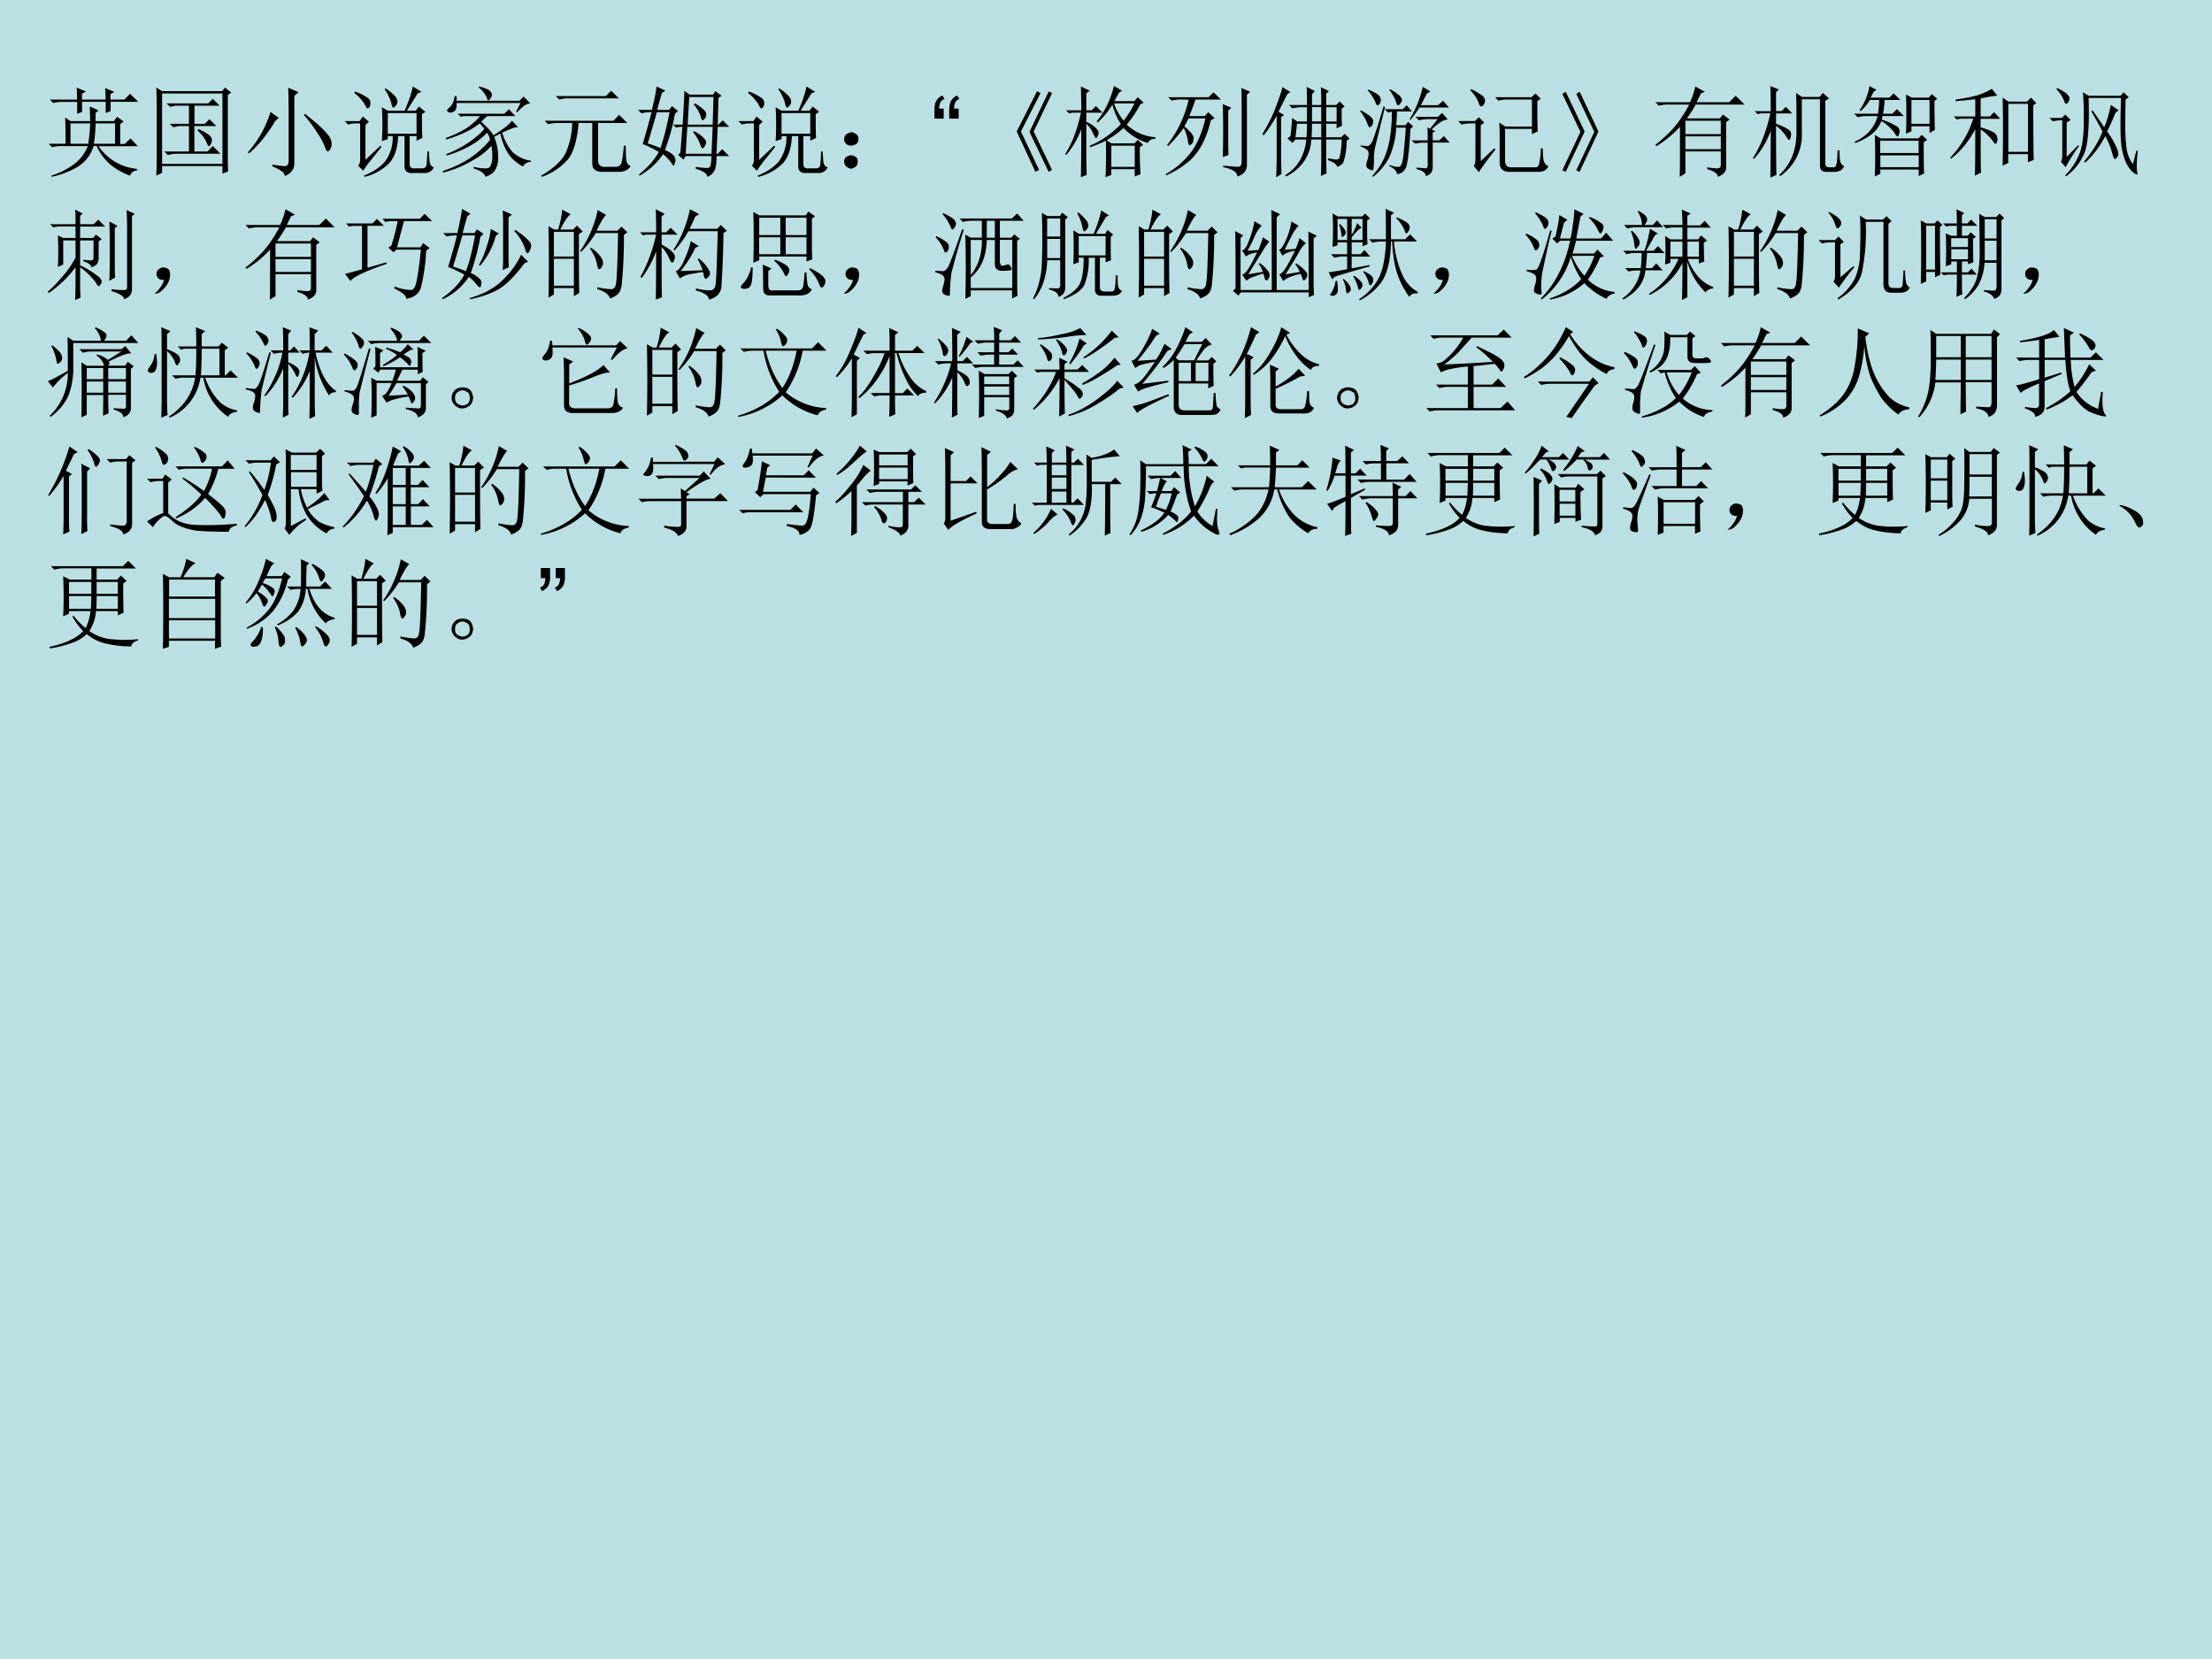 <svg xmlns="http://www.w3.org/2000/svg" xmlns:xlink="http://www.w3.org/1999/xlink" width="960" height="720" viewBox="0 0 720 540"><g data-name="P"><clipPath id="a"><path fill-rule="evenodd" d="M0 540h720V0H0Z"/></clipPath><g clip-path="url(#a)"><path fill="#bbe0e3" fill-rule="evenodd" d="M0 540h720V0H0Z"/></g></g><g data-name="P"><symbol id="b"><path d="M.172.336C.172.474.17.562.168.602L.223.566h.199C.422.6.42.65.418.715l.09-.04L.477.649V.566h.187L.695.61.762.563.727.534v-.2h.046l.059.056.074-.079H.508a.527.527 0 0 1 .39-.23V.066C.86.06.836.04.828.012a.69.69 0 0 0-.176.093.528.528 0 0 0-.164.208H.457A.374.374 0 0 0 .289.098.87.87 0 0 0 .031 0L.027.012A.803.803 0 0 1 .27.137c.057.047.1.105.128.175h-.27A.355.355 0 0 1 .036.301L0 .336h.172m.25.207h-.2V.336h.18c.01.06.017.129.02.207m.055 0C.477.475.47.406.46.336h.215v.207h-.2M.29.641v.12H.141A.355.355 0 0 1 .047.75L.012.785h.277c0 .04-.001.08-.004.121L.38.867.339.844V.785h.24c0 .037-.002.076-.005.117L.668.863.628.84V.785H.77l.058.059L.91.762H.63V.668l-.05-.02v.114h-.24V.66L.29.64Z"/></symbol><symbol id="c"><path d="M.105.734h.422l.047.047.07-.07H.388V.527h.105L.54.574l.07-.07H.387V.246H.52l.054.055.078-.078H.211A.355.355 0 0 1 .117.21L.082.246h.25v.258H.227L.172.492.137.527h.195v.184H.195L.141.699.105.734M.43.473A.43.43 0 0 0 .54.41C.556.395.565.38.565.363A.097.097 0 0 0 .555.32C.547.307.54.3.535.3.527.3.52.314.512.337A.404.404 0 0 1 .418.46L.43.473M0 0a3.7 3.7 0 0 1 .004.168v.555c0 .05-.001.106-.004.172L.059.859h.609l.031.036.063-.051L.727.82V.203c0-.052 0-.105.003-.16L.672.02v.078H.059v-.07L0 0m.059.836V.12h.613v.715H.059Z"/></symbol><symbol id="d"><path d="M.414.707c0 .08-.001.145-.004.191L.516.852.473.816V.13C.473.069.44.026.375 0 .378.031.335.064.25.098v.02A.79.79 0 0 1 .375.101c.026 0 .04.018.04.054v.551M.23.652.316.59A.134.134 0 0 1 .262.53a2.8 2.8 0 0 0-.09-.129A1.054 1.054 0 0 0 .012.23L0 .242a.98.98 0 0 1 .102.133.976.976 0 0 1 .082.152C.207.58.223.621.23.652m.352-.02C.681.553.749.493.785.454.822.414.841.385.844.367A.166.166 0 0 0 .852.328.103.103 0 0 0 .836.27C.826.257.818.25.813.25c-.01 0-.02.014-.028.043a.737.737 0 0 1-.078.145C.673.494.627.555.57.62l.012.012Z"/></symbol><symbol id="e"><path d="M.438.648v-.21H.73v.21H.438M.405.891l.012.007A.599.599 0 0 0 .5.832C.52.812.533.792.535.773A.063.063 0 0 0 .52.723C.507.71.499.703.496.703.486.703.478.72.473.75a.48.48 0 0 1-.067.14m.285.028.09-.055L.742.848.632.672h.09l.032.043L.82.66.785.637c0-.13.001-.211.004-.242L.73.367v.047H.66V.133c0-.034.017-.05.05-.047h.075c.029 0 .044.013.047.039.003.026.005.07.008.133h.015L.863.152c.005-.03.02-.05.043-.054a.093.093 0 0 0-.09-.059h-.12C.635.034.605.06.608.113v.301H.543C.538.294.509.204.457.144A.518.518 0 0 0 .203 0L.195.012C.29.05.361.099.41.156a.41.41 0 0 1 .078.258h-.05V.383l-.06-.02a2.887 2.887 0 0 1 0 .344l.06-.035h.171c.045.104.072.186.082.246M.098.852l.007.015A.542.542 0 0 0 .23.805C.254.789.264.77.262.746.259.723.254.708.246.703.241.698.237.695.234.695c-.007 0-.018.013-.03.04a.435.435 0 0 1-.106.117M.21.172l.152.144.012-.011A6.083 6.083 0 0 0 .258.16a1.235 1.235 0 0 1-.07-.098L.137.113c.015.019.022.04.02.067v.363H.108A.289.289 0 0 1 .035.531L0 .566h.152l.032.047L.246.56.211.527V.172Z"/></symbol><symbol id="f"><path d="M.422.488a.51.51 0 0 1-.047.055.693.693 0 0 0-.137-.086A1.277 1.277 0 0 0 .035.379L.031.395C.122.428.195.464.25.5c.055.04.098.078.129.117H.215L.184.61.152.641h.473l.047.046.066-.07H.453A1.138 1.138 0 0 1 .391.56 1.01 1.01 0 0 0 .453.5.41.41 0 0 0 .516.422C.576.46.617.49.64.508.664.526.685.547.703.57L.766.504.723.5A17.049 17.049 0 0 1 .605.45a.495.495 0 0 1 .106-.2.346.346 0 0 1 .184-.086V.152C.858.15.832.134.816.105a.405.405 0 0 0-.152.133.612.612 0 0 0-.078.2.695.695 0 0 1-.063-.032.545.545 0 0 0 .04-.215.23.23 0 0 0-.028-.117C.52.043.485.018.434 0 .426.034.385.063.313.086v.016A.515.515 0 0 1 .44.086c.021 0 .036.008.043.023.01.016.017.04.02.07a.697.697 0 0 1-.008.137.651.651 0 0 0-.176-.14A1.146 1.146 0 0 0 .004.043L0 .059c.107.036.198.079.273.129A.945.945 0 0 1 .48.374a.173.173 0 0 1-.03.074.664.664 0 0 0-.134-.11A1.123 1.123 0 0 0 .04.216L.035.23c.08.032.156.07.227.118.073.05.126.096.16.14M.363.91l.008.008C.431.902.467.887.481.871.492.858.5.846.5.836a.076.076 0 0 0-.016-.04C.477.785.47.778.464.778.458.777.452.787.446.81A.298.298 0 0 1 .363.91M.746.664.79.75H.141C.143.708.137.681.12.668A.08.08 0 0 0 .078.652.042.042 0 0 0 .055.66C.047.665.043.67.043.672c0 .008.01.02.027.035.026.02.043.059.051.113h.02V.773h.64l.04.043.07-.07C.854.746.81.716.758.656L.746.664Z"/></symbol><symbol id="g"><path d="M.035.57h.7L.792.63.875.547H.578V.168c0-.05.029-.072.086-.066h.09c.039 0 .061.02.066.058.008.04.015.091.02.156h.02C.86.243.861.193.866.164.872.135.887.117.91.11A.128.128 0 0 0 .797.051H.629C.556.048.519.077.519.137v.41H.38C.366.377.332.257.277.184A.618.618 0 0 0 .007 0L0 .012C.133.09.217.17.254.254a.823.823 0 0 1 .062.293H.164A.355.355 0 0 1 .07.535L.035.57m.113.25h.508l.055.055.078-.078H.27A.274.274 0 0 1 .185.785L.148.82Z"/></symbol><symbol id="h"><path d="M.52.813.504.53h.254l.008.281H.52M.5.508.484.234h.262l.012.274H.5M.469.875l.054-.04h.239l.023.036.063-.047L.816.801.81.53h.007L.86.574.926.508H.809L.797.234h.012l.046.047.07-.07H.798C.797.133.789.082.773.059A.124.124 0 0 0 .703 0c0 .031-.039.059-.117.082v.02A.654.654 0 0 1 .696.09c.012 0 .023.002.03.008.011.002.017.04.02.113H.484L.461.176.406.223.43.246l.02.262A.228.228 0 0 1 .386.5L.355.531h.098C.463.703.47.818.47.875m.11-.129C.648.704.685.672.69.648A.059.059 0 0 0 .68.594C.67.58.66.574.656.574c-.008 0-.014.013-.02.04a.351.351 0 0 1-.07.12l.012.012M.566.465A.357.357 0 0 0 .664.398C.682.38.691.365.691.352A.08.08 0 0 0 .676.309C.666.296.659.289.656.289.648.29.641.301.633.324a.4.4 0 0 1-.074.13l.007.01M.191.657A13.277 13.277 0 0 0 .098.34C.145.324.188.309.227.293c.03.083.062.204.093.363H.191m.086.219L.242.852A4.444 4.444 0 0 1 .195.68h.121l.028.039.062-.051L.375.641A2.068 2.068 0 0 0 .273.273C.323.25.353.23.363.215A.084.084 0 0 0 .38.168.096.096 0 0 0 .37.133C.368.12.366.113.363.113.358.113.35.123.336.145A.5.5 0 0 1 .254.23.706.706 0 0 0 .016.012L.008.023c.091.073.159.15.203.23C.146.29.09.317.047.333c.031.104.061.212.09.324H.129A.355.355 0 0 1 .035.645L0 .68h.14C.168.792.183.87.188.918l.09-.043Z"/></symbol><symbol id="i"><path d="M.117.121C.133.111.14.092.137.066c0-.023-.01-.04-.028-.05A.097.097 0 0 0 .07 0a.097.097 0 0 0-.039.016C.013.026.003.044 0 .07c0 .026.008.043.023.051.019.01.034.016.047.016A.084.084 0 0 0 .117.12m0 .234C.135.348.145.33.145.301.145.275.135.257.113.246A.152.152 0 0 0 .07.234.099.099 0 0 0 .023.25.067.067 0 0 0 0 .305c.003.026.013.043.031.05.018.01.033.016.043.016C.084.371.1.366.117.355Z"/></symbol><use xlink:href="#b" transform="matrix(32.04 0 0 -32.04 15.825 57.559)"/><use xlink:href="#c" transform="matrix(32.04 0 0 -32.04 50.868 57.183)"/><use xlink:href="#d" transform="matrix(32.04 0 0 -32.04 80.656 57.309)"/><use xlink:href="#e" transform="matrix(32.04 0 0 -32.04 112.195 57.559)"/><use xlink:href="#f" transform="matrix(32.04 0 0 -32.04 144.11 57.559)"/><use xlink:href="#g" transform="matrix(32.04 0 0 -32.04 176.15 57.559)"/><use xlink:href="#h" transform="matrix(32.04 0 0 -32.04 207.69 57.559)"/><use xlink:href="#e" transform="matrix(32.04 0 0 -32.04 240.355 57.559)"/><use xlink:href="#i" transform="matrix(32.04 0 0 -32.04 274.773 54.93)"/></g><g data-name="P"><symbol id="j"><path d="M.094.102V0H0v.08c0 .044.005.076.016.095a.131.131 0 0 0 .065.06L.102.2a.078.078 0 0 1-.04-.033.141.141 0 0 1-.014-.065h.046m.152 0V0H.15v.08c0 .044.006.076.016.095a.131.131 0 0 0 .065.06L.253.2a.078.078 0 0 1-.04-.033A.141.141 0 0 1 .2.102h.046Z"/></symbol><use xlink:href="#j" transform="matrix(32.04 0 0 -32.04 304.158 38.613)"/></g><g data-name="P"><symbol id="k"><path d="M.324.816.36.801.172.41.359.02.324 0 .13.406l.195.41M.207.82.242.8.043.41.227.02.19 0 0 .41l.207.41Z"/></symbol><symbol id="l"><path d="M.469.32V.105h.238V.32H.469M.758.305C.758.2.76.109.766.03L.707.008v.074H.469V.023L.41 0c.005.086.007.21.004.371a1.354 1.354 0 0 0-.16-.066L.25.32c.115.047.22.12.316.22A.65.65 0 0 0 .48.737a.827.827 0 0 0-.148-.18L.32.567c.081.097.14.217.176.36L.578.879.547.859A7.624 7.624 0 0 1 .5.773h.203l.035.04.059-.055-.035-.02A1.017 1.017 0 0 0 .625.535.472.472 0 0 1 .918.406V.391C.878.39.853.376.84.348A.55.55 0 0 0 .594.5 1.125 1.125 0 0 0 .422.375L.469.344h.234l.035.035.055-.05L.758.304M.496.75A.61.61 0 0 1 .594.574c.041.052.078.11.11.176H.495M.215.219c0-.037.001-.102.004-.196L.16 0c.003.154.004.316.004.488A.867.867 0 0 0 .012.227L0 .234C.073.35.126.49.16.656H.074L.04.648.008.68h.156C.164.75.163.83.16.922L.25.879.215.852V.68H.27l.042.043L.38.656H.215V.562A.288.288 0 0 0 .316.496C.332.48.34.465.34.45A.07.07 0 0 0 .328.414C.323.404.32.398.316.398.31.398.298.413.286.441a.294.294 0 0 1-.071.102V.219Z"/></symbol><symbol id="m"><path d="M.027.805h.41l.051.05.075-.074H.304A2.353 2.353 0 0 0 .242.613h.156l.036.04L.5.592.46.57A1.063 1.063 0 0 0 .376.332.654.654 0 0 0 .25.164.906.906 0 0 0 .008.012L0 .023A.844.844 0 0 1 .262.25c.062.083.11.197.144.34H.234A2.6 2.6 0 0 0 .191.508C.26.453.291.41.285.383.283.354.276.336.265.328L.247.316c-.01 0-.017.016-.02.047a.416.416 0 0 1-.042.13A1.493 1.493 0 0 0 .027.308L.016.32a1.144 1.144 0 0 1 .219.46L.155.782A.355.355 0 0 1 .063.77L.027.805m.555-.61a9.996 9.996 0 0 1 0 .54L.668.698.637.668v-.32C.637.303.638.26.64.218L.582.196m.191.516c0 .094 0 .156-.003.187L.86.86.827.83v-.7C.831.064.798.02.73 0 .728.044.68.076.586.094v.015L.734.098c.026 0 .04.017.04.05v.563Z"/></symbol><symbol id="n"><path d="M.14 0a7.1 7.1 0 0 1 .005.203v.422a1.324 1.324 0 0 0-.133-.2L0 .439c.063.104.11.199.14.285.034.088.055.152.063.191l.082-.05-.031-.02a5.737 5.737 0 0 1-.09-.18L.22.633.19.609V.2c0-.047.002-.103.004-.168L.141 0m.363.71V.567h.094v.145H.504m.144 0V.566h.106v.145H.648M.504.543C.504.512.503.466.5.406h.098v.137H.504m-.152 0L.336.406h.113c.003.06.004.106.004.137H.352M.668.191.742.18C.763.177.777.185.785.203a.832.832 0 0 1 .02.18H.648V.176C.648.134.65.089.652.039L.594.012c.002.06.004.112.004.156v.215H.496A.407.407 0 0 0 .422.16a.485.485 0 0 0-.18-.152L.23.02a.416.416 0 0 1 .153.156.49.49 0 0 1 .062.207h-.11L.306.348.254.395l.031.023c.01.086.016.147.016.184L.355.566h.098v.145H.398A.355.355 0 0 1 .305.699L.27.734h.183c0 .089-.001.15-.004.184L.535.875.504.844v-.11h.094C.598.82.596.88.594.914L.676.875.648.848V.734H.75L.785.77l.05-.051-.03-.024C.805.61.806.552.809.523L.754.496v.047H.648V.406h.153l.035.035.05-.05-.03-.02A.734.734 0 0 0 .827.164C.818.135.794.116.758.105c0 .024-.031.047-.094.07l.004.016Z"/></symbol><symbol id="o"><path d="M.297.883.305.89A.438.438 0 0 0 .406.82C.42.804.426.79.426.78.426.771.42.76.41.746.4.733.392.726.387.726c-.008 0-.015.011-.02.032a.45.45 0 0 1-.07.125M.473.727.527.664H.375C.375.63.372.584.367.524h.094l.027.035L.54.512.512.488C.499.251.482.116.46.082A.106.106 0 0 0 .375.027C.375.056.349.083.297.11L.3.121a.242.242 0 0 1 .097-.02c.024.006.04.057.047.153.01.096.017.178.02.246H.367A.824.824 0 0 0 .293.191.623.623 0 0 0 .133 0L.125.012c.07.075.12.16.148.254.032.096.049.229.051.398A.241.241 0 0 0 .285.652L.25.687h.184l.039.04M.574.094C.616.09.646.089.664.086c.016 0 .023.01.023.031v.23H.652A.355.355 0 0 1 .56.337L.523.37h.164c0 .06 0 .104-.003.133L.71.488l.078.098H.691A.355.355 0 0 1 .598.574L.563.61h.23l.039.04.059-.067A.18.18 0 0 1 .8.543.706.706 0 0 1 .727.48L.766.465.738.449V.371h.067l.047.043L.91.348H.738V.109C.741.055.718.021.668.008.665.042.634.065.574.078v.016m-.07.492a1.075 1.075 0 0 1 .133.328L.715.867.68.847.617.728h.176l.05.046.06-.07H.604A1.301 1.301 0 0 0 .512.578L.504.586M.254.71.152.297A.493.493 0 0 1 .141.18.61.61 0 0 0 .137.09C.137.074.133.066.125.066a.097.097 0 0 0-.04.016C.07.09.063.102.063.117c0 .013.004.031.012.055a.23.23 0 0 1 .012.062.053.053 0 0 1-.016.04.209.209 0 0 1-.066.035V.32A.78.78 0 0 1 .078.312c.013.003.026.015.04.036.015.023.055.145.12.367L.254.71M.008.676C.09.632.133.596.133.57.133.544.128.526.117.516.11.508.103.504.097.504.09.504.083.516.075.539A.461.461 0 0 1 0 .668l.008.008m.078.21C.154.857.19.833.199.817A.07.07 0 0 0 .211.781.075.075 0 0 0 .199.742C.191.732.185.727.18.727c-.01 0-.018.01-.023.03A.566.566 0 0 1 .078.88l.008.008Z"/></symbol><symbol id="p"><path d="M.422.102v.27a2.4 2.4 0 0 1-.004.132L.48.464h.27v.274H.484A.289.289 0 0 1 .41.727L.375.762h.371L.786.8.84.746.805.723c0-.167.001-.27.004-.309L.75.387V.44H.477v-.32c0-.047.02-.07.058-.07H.79C.807.05.82.064.824.09A.723.723 0 0 1 .84.242h.02a.83.83 0 0 1 .007-.11C.872.097.89.073.918.06.9.022.868.004.82.004h-.3C.454.004.422.036.422.102m-.297.73.008.012A.719.719 0 0 0 .23.789C.262.77.276.746.273.723.271.699.262.683.246.672.23.662.217.674.207.71a.368.368 0 0 1-.082.121M.16.062c.01.016.016.04.016.07v.364H.129A.355.355 0 0 1 .035.484L0 .52h.172L.21.559.266.504.23.477V.113l.137.13L.38.23A3.107 3.107 0 0 1 .21 0L.16.063Z"/></symbol><symbol id="q"><path d="M.035 0 0 .016l.184.39L0 .793l.035.02L.227.41.035 0m.14 0L.142.016l.183.39-.183.387.035.02L.367.41.176 0Z"/></symbol><symbol id="r"><path d="M.305.57V.434h.36V.57h-.36m0-.16V.281h.36v.13h-.36M.527.097A.633.633 0 0 1 .63.086c.023 0 .035.012.035.035v.137h-.36V.035L.247 0C.25.044.25.214.25.508A1.12 1.12 0 0 0 .012.312L0 .325C.073.382.135.44.188.5c.054.063.106.14.156.234H.129A.355.355 0 0 1 .035.723L0 .758h.352a.776.776 0 0 1 .054.16L.504.863.464.848a2.41 2.41 0 0 0-.046-.09H.75l.066.066.09-.09H.41a1.19 1.19 0 0 0-.09-.14h.336l.031.039.067-.051L.719.555V.094C.719.052.69.02.633 0 .635.031.6.057.527.078v.02Z"/></symbol><symbol id="s"><path d="M.496.797v-.34A.505.505 0 0 0 .277.016L.266.027c.117.107.175.25.175.43v.188c0 .07 0 .141-.004.214L.497.82h.179L.71.86.773.804.734.78V.145c0-.027.013-.04.04-.04H.82c.013 0 .022.01.028.032.005.02.009.067.011.14h.02C.879.22.882.181.887.16A.07.07 0 0 1 .926.117C.91.086.893.07.875.067A.147.147 0 0 0 .828.058H.746C.702.059.68.079.68.12v.676H.496M.234.527c0-.276.002-.442.004-.5L.176 0C.178.115.18.273.18.477a.853.853 0 0 0-.172-.29L0 .2c.078.123.137.274.176.453H.082L.047.645l-.031.03H.18C.18.768.178.853.176.93L.262.895.234.867V.676H.29l.043.043.066-.067H.234V.547A.633.633 0 0 0 .355.492C.376.48.387.462.387.442a.104.104 0 0 0-.008-.04C.376.39.374.382.37.382c-.008 0-.02.014-.035.04a.426.426 0 0 1-.102.105Z"/></symbol><symbol id="t"><path d="M.582.777V.535h.184v.242H.582M.816.766C.816.65.818.553.82.473L.766.44v.07H.582V.458L.527.434a5.864 5.864 0 0 1 0 .398L.586.801h.172l.031.035.055-.047L.816.766M.23.879.2.863.167.801h.191l.043.043L.47.777h-.16a1.29 1.29 0 0 0-.016-.14h.094l.047.047.07-.07H.289L.281.577a.661.661 0 0 0 .156-.07A.06.06 0 0 0 .462.46.104.104 0 0 0 .453.42C.451.412.447.407.441.407c-.007 0-.018.012-.03.035a.476.476 0 0 1-.134.121A.327.327 0 0 0 .18.43.593.593 0 0 0 .012.34L.004.352c.07.033.124.072.16.117a.365.365 0 0 1 .074.144h-.11A.355.355 0 0 1 .036.602L0 .637h.242C.25.69.254.738.254.777H.16A.444.444 0 0 0 .066.664L.055.672a.61.61 0 0 1 .101.246L.23.878M.266.216V.094h.39v.12h-.39M.21 0a5.954 5.954 0 0 1 0 .422L.27.387h.382l.035.035.055-.05L.707.347C.707.165.708.06.711.03L.656.004V.07h-.39V.027L.21 0m.055.363V.238h.39v.125h-.39Z"/></symbol><symbol id="u"><path d="M.309.473c0-.24 0-.387.004-.442L.25 0c.003.078.004.236.004.473a1.033 1.033 0 0 0-.11-.168.94.94 0 0 0-.136-.133L0 .184a1.02 1.02 0 0 1 .234.395H.102L.066.57l-.03.032h.218v.175a3.9 3.9 0 0 0-.2-.02v.016c.09.013.162.028.22.043.057.019.106.04.148.067l.055-.07A1.327 1.327 0 0 1 .309.784V.602h.093l.043.043.063-.067h-.2V.492c.1-.031.153-.057.16-.078A.119.119 0 0 0 .48.371.078.078 0 0 0 .473.336C.467.328.463.324.46.324c-.008 0-.017.01-.027.028a.608.608 0 0 1-.125.12m.535.243C.844.42.845.235.848.16L.789.137v.082h-.2v-.09L.532.102a16.022 16.022 0 0 1 0 .691L.59.753H.78l.04.04.054-.055L.844.715M.59.73V.242h.2V.73h-.2Z"/></symbol><symbol id="v"><path d="M.438.672.557.5a1.149 1.149 0 0 1 .066.227l.08-.055L.671.648A2.325 2.325 0 0 0 .586.457.799.799 0 0 0 .68.297.207.207 0 0 0 .7.23.053.053 0 0 0 .683.191C.676.181.67.176.668.176c-.01 0-.02.02-.031.062a.749.749 0 0 1-.07.172.954.954 0 0 0-.204-.27L.352.153C.438.254.5.355.539.457.497.535.46.603.426.66l.012.012m.335.11A14.73 14.73 0 0 1 .77.503c0-.06.003-.126.011-.2A.346.346 0 0 1 .848.126l.035.137.015-.004A1.208 1.208 0 0 1 .887.105C.887.082.888.064.89.051.896.03.895.02.887.02S.863.03.84.05a.322.322 0 0 0-.067.102.65.65 0 0 0-.046.203C.72.44.72.585.727.797H.398C.406.526.393.344.36.25A.559.559 0 0 0 .168 0L.16.012A.639.639 0 0 1 .312.25c.024.078.036.173.036.285.002.112 0 .219-.008.32L.398.82h.325l.03.035.052-.05L.773.78M.07.887l.008.011A.433.433 0 0 0 .176.84C.196.822.206.803.203.785A.064.064 0 0 0 .18.742C.167.732.155.743.145.777a.353.353 0 0 1-.075.11M.176.199l.113.117L.301.31A1.816 1.816 0 0 1 .164.094L.117.148A.13.13 0 0 1 .13.207V.57A.355.355 0 0 1 .035.56L0 .594h.125L.16.629.215.574.175.547V.199Z"/></symbol><use xlink:href="#k" transform="matrix(32.04 0 0 -32.04 330.937 55.932)"/><use xlink:href="#l" transform="matrix(32.04 0 0 -32.04 346.703 57.684)"/><use xlink:href="#m" transform="matrix(32.04 0 0 -32.04 379.37 57.434)"/><use xlink:href="#n" transform="matrix(32.04 0 0 -32.04 410.909 57.684)"/><use xlink:href="#o" transform="matrix(32.04 0 0 -32.04 442.695 57.559)"/><use xlink:href="#p" transform="matrix(32.04 0 0 -32.04 474.61 56.057)"/><use xlink:href="#q" transform="matrix(32.04 0 0 -32.04 508.527 55.932)"/><use xlink:href="#r" transform="matrix(32.04 0 0 -32.04 538.812 57.559)"/><use xlink:href="#s" transform="matrix(32.04 0 0 -32.04 570.602 57.81)"/><use xlink:href="#t" transform="matrix(32.04 0 0 -32.04 603.518 57.434)"/><use xlink:href="#u" transform="matrix(32.04 0 0 -32.04 634.804 57.183)"/><use xlink:href="#v" transform="matrix(32.04 0 0 -32.04 667.094 57.434)"/></g><g data-name="P"><symbol id="w"><path d="M.648.11A.768.768 0 0 1 .781.101c.016.002.024.011.024.027v.598C.805.799.803.862.8.914L.883.875.855.852V.113A.103.103 0 0 0 .84.055C.83.036.807.02.773.008.776.036.734.064.648.09v.02M.68.726v-.38C.68.315.68.274.684.228L.625.195a9.685 9.685 0 0 1 0 .602L.707.754.68.727M.36.395V.41A.634.634 0 0 1 .437.402c.018 0 .027.01.027.032v.171H.328V.352A.888.888 0 0 0 .523.23C.54.212.547.198.547.187c0-.01-.004-.02-.012-.03C.527.145.522.14.52.14.51.14.499.152.488.176a.684.684 0 0 1-.16.156V.148C.328.107.33.065.332.023L.277 0C.28.068.281.126.281.176v.156A1.144 1.144 0 0 0 .008.07L0 .086c.047.039.096.09.148.152A.975.975 0 0 1 .281.43v.175H.156V.36L.102.336a3.368 3.368 0 0 1 0 .32L.156.63h.125v.117H.105L.055.738.023.77h.258v.054a.89.89 0 0 1-.004.094l.078-.04L.328.856V.77h.137l.047.046.07-.07H.328V.63h.133l.027.035.059-.047L.516.594V.422C.516.4.51.382.5.367.492.354.473.342.441.332.441.355.414.376.36.395Z"/></symbol><symbol id="x"><path d="M.055.061A.218.218 0 0 1 .094.14C.07.14.054.143.043.151A.071.071 0 0 0 .02.182a.08.08 0 0 0 0 .035C.022.23.03.242.047.253.062.266.082.27.105.264.13.26.143.25.148.234a.104.104 0 0 0 .008-.04.23.23 0 0 0-.011-.062A.247.247 0 0 0 .09.049C.064.021.042.005.023.003.008 0 0 0 0 .003a.249.249 0 0 1 .055.059Z"/></symbol><symbol id="y"><path d="M.379.813h.379l.05.05L.884.79H.598L.528.523h.238l.027.043.066-.05L.824.488A1.947 1.947 0 0 0 .77.113C.749.051.7.013.62 0 .624.031.583.066.5.105l.004.02A.477.477 0 0 1 .676.09C.702.098.72.134.73.2c.013.064.027.165.04.3H.523L.493.473.44.52l.032.023c.03.104.052.186.062.246H.45L.41.781.38.812M.008.766h.27l.046.046.07-.07H.228V.316l.191.055.004-.016C.203.28.08.221.055.18L0 .254C.044.264.102.28.172.3v.441H.078L.04.734.008.766Z"/></symbol><symbol id="z"><path d="M.676.832V.445c0-.039.001-.08.004-.12L.617.296C.62.34.621.385.621.43v.347C.621.814.62.855.617.902L.711.86.676.832M.578.668.547.645A.775.775 0 0 0 .387.34L.375.348A.906.906 0 0 1 .453.53c.024.07.038.132.043.184L.578.668m.168.035a.725.725 0 0 0 .137-.11C.898.577.906.56.906.544a.104.104 0 0 0-.015-.05C.883.476.876.468.87.468c-.01 0-.02.015-.027.047a.5.5 0 0 1-.11.18l.012.007m.059-.25L.875.38.84.367C.73.221.633.127.547.086A.994.994 0 0 0 .285 0L.281.012c.146.041.26.104.34.187a.88.88 0 0 1 .184.254M.207.648A13.277 13.277 0 0 0 .113.332C.16.316.203.301.243.285c.03.073.062.194.093.363H.207m.082.22L.258.843A4.444 4.444 0 0 1 .21.672h.121L.355.71.422.664.39.633A2.38 2.38 0 0 0 .293.266.257.257 0 0 0 .387.203.059.059 0 0 0 .398.148C.396.13.392.121.387.121.377.121.366.13.355.145a.408.408 0 0 1-.082.082A.632.632 0 0 0 .008 0L0 .012c.104.07.18.15.227.238a1.587 1.587 0 0 1-.165.078c.032.102.062.208.09.32H.141A.355.355 0 0 1 .047.637L.012.672h.144c.026.112.042.194.047.246L.29.868Z"/></symbol><symbol id="A"><path d="M.055.676v-.25h.203v.25H.055m0-.274V.13h.203v.273H.055m.254.25c0-.304 0-.504.004-.597L.258.023v.082H.055V.04L0 .008a17.08 17.08 0 0 1 0 .726L.059.7h.039A.98.98 0 0 1 .14.902L.227.855C.2.842.165.79.12.7H.25l.04.04.058-.06-.04-.027M.5.898l.086-.05C.566.835.533.78.488.688H.7L.742.73.801.672.766.645a4.532 4.532 0 0 0-.024-.52C.734.085.722.059.703.043A.213.213 0 0 0 .625 0C.612.042.569.073.496.094v.02a.82.82 0 0 1 .14-.02c.03 0 .046.022.051.066.008.044.015.212.02.504H.48A1.06 1.06 0 0 0 .332.473L.32.48A1.113 1.113 0 0 1 .5.898M.43.516A.375.375 0 0 0 .54.41.12.12 0 0 0 .554.363.073.073 0 0 0 .539.316C.53.303.521.296.516.296c-.01 0-.019.02-.024.056a.383.383 0 0 1-.07.152L.43.516Z"/></symbol><symbol id="B"><path d="M.492.695A1.054 1.054 0 0 0 .352.5L.34.508c.078.117.134.254.168.41l.094-.05-.04-.024A3.07 3.07 0 0 0 .504.719h.281L.82.758.883.699.848.676A10.721 10.721 0 0 0 .828.14.147.147 0 0 0 .793.05.18.18 0 0 0 .699 0C.702.036.658.068.566.094l.004.02a.524.524 0 0 1 .133-.02C.724.094.74.099.75.109c.01.01.017.032.02.063.005.031.011.206.02.523H.491M.414.29l.223.008A.666.666 0 0 1 .586.41l.012.008A.408.408 0 0 0 .707.289C.715.266.711.246.695.23.682.217.673.21.668.21.663.21.658.217.652.228L.641.28A1.82 1.82 0 0 1 .508.258.232.232 0 0 1 .406.215L.363.289c.029.005.059.046.09.121.034.078.055.14.063.184L.598.543.563.527A1.138 1.138 0 0 0 .413.29M.22.535C.219.251.22.081.223.023L.16 0c.003.117.004.281.004.492A1.07 1.07 0 0 0 .02.222L.004.23c.07.125.124.269.16.43H.066L.031.652 0 .684h.164C.164.77.163.848.16.918L.25.871.219.844v-.16h.047L.312.73l.07-.07H.22V.56C.28.525.319.499.332.48.348.465.355.45.355.434a.092.092 0 0 0-.011-.04C.339.383.334.376.328.376.32.375.31.389.297.418a.356.356 0 0 1-.078.117Z"/></symbol><symbol id="C"><path d="m.223.318.09-.04L.28.252v-.14C.28.069.294.05.328.056h.258c.031.003.048.02.05.055.006.034.01.075.012.125h.02A.922.922 0 0 1 .68.11C.687.087.702.073.723.068.702.02.653 0 .578.005h-.27C.252 0 .225.026.228.083c0 .112-.002.19-.004.235M.34.357l.008.011a.574.574 0 0 0 .105-.05C.477.302.49.285.493.267A.064.064 0 0 0 .48.22C.473.207.466.2.46.2.454.2.446.21.438.233A.454.454 0 0 1 .34.357M.695.27l.008.012A.686.686 0 0 0 .82.213C.846.19.86.17.86.15A.079.079 0 0 0 .843.099C.834.089.827.083.824.083.814.083.804.1.793.13a.444.444 0 0 1-.098.14m-.59.02h.016A.965.965 0 0 0 .113.146C.108.115.098.094.082.083A.075.075 0 0 0 .043.072c-.01 0-.02 0-.031.004C.004.08 0 .085 0 .087c0 .01.01.026.031.047A.336.336 0 0 1 .105.29m.083.504V.618h.214v.176H.187m.27 0V.618h.211v.176H.457M.187.595V.423h.215v.172H.187m.27 0V.423h.211v.172H.457m.266.188V.52c0-.052.001-.102.004-.149L.668.35v.05h-.48V.362L.128.337a8.477 8.477 0 0 1 0 .516l.06-.035H.66l.027.039L.754.81.723.783Z"/></symbol><symbol id="D"><path d="M.246.816h.531l.055.051.066-.074H.656V.621h.117l.028.035L.859.61.832.59V.16c0-.039.001-.082.004-.129L.78.004v.082H.36V.027L.305 0a11.424 11.424 0 0 1 0 .652l.054-.03h.114v.171H.375A.355.355 0 0 1 .281.781L.246.816M.523.793V.621h.082v.172H.523M.36.598V.242c.076.091.114.21.114.356H.359m.164 0C.518.426.463.299.36.218V.11h.422v.489H.656V.387C.656.355.664.339.68.336c.015 0 .03.004.047.012.015.005.027 0 .035-.016A.109.109 0 0 0 .777.305C.777.297.771.292.757.289A.562.562 0 0 0 .669.285C.621.288.6.318.605.375v.223H.523M.29.703A7.07 7.07 0 0 1 .164.262 2.08 2.08 0 0 1 .148.043C.148.035.145.031.137.031a.119.119 0 0 0-.043.012.04.04 0 0 0-.024.039c0 .01.004.029.012.055a.23.23 0 0 1 .012.062.048.048 0 0 1-.02.04.185.185 0 0 1-.074.03v.016L.086.281c.01.003.023.015.039.035.016.021.065.151.148.391L.29.703M.012.637C.095.597.137.565.137.539.139.516.135.497.125.484.115.474.108.47.105.47.098.469.09.482.082.508a.413.413 0 0 1-.078.117l.008.012m.07.234C.155.835.194.81.199.793.207.78.211.771.211.766A.08.08 0 0 0 .195.723C.185.71.178.703.175.703.169.703.16.715.153.738A.462.462 0 0 1 .074.86l.008.012Z"/></symbol><symbol id="E"><path d="M.465.445h.273v.196H.465V.445M.46.883A.532.532 0 0 0 .539.805.1.1 0 0 0 .562.758C.566.742.56.727.547.71.537.698.529.69.523.69c-.01 0-.016.013-.02.04A.533.533 0 0 1 .45.874l.012.008M.41.355A3.798 3.798 0 0 1 .41.7L.468.664h.148c.034.078.06.158.078.238l.078-.05-.03-.016A64.34 64.34 0 0 1 .64.664h.093l.024.04.058-.048L.79.633V.512C.79.472.79.434.793.395L.738.375v.047H.68V.125C.677.094.695.078.734.078h.07C.82.081.83.095.833.121A.718.718 0 0 1 .84.242h.02C.86.192.861.155.866.13.875.103.888.089.907.086.887.052.857.036.816.036H.702C.651.032.626.058.63.112v.309H.566A.663.663 0 0 0 .523.148C.497.091.427.042.313 0L.308.012c.096.052.155.105.175.16.021.055.032.138.032.25H.465V.375L.41.355M.164.113A1.44 1.44 0 0 1 .25.11c.02 0 .03.016.027.047v.239H.145A.79.79 0 0 0 .109.18.55.55 0 0 0 .012 0L0 .008a.65.65 0 0 1 .066.18.737.737 0 0 1 .024.167 7.105 7.105 0 0 1 0 .523L.145.845h.128l.024.035.058-.047L.328.809v-.68C.331.074.308.039.258.023.258.06.227.085.164.098v.015M.144.82V.637h.133V.82H.145m0-.207V.418h.132v.195H.145Z"/></symbol><symbol id="F"><path d="M.39.887.48.844.445.813V.074H.77C.77.431.768.63.766.668L.852.625.82.598V.125L.824.023.77 0v.05H.082L.055.017 0 .066.027.09c0 .336-.001.53-.004.582L.105.629.078.602V.074h.317C.395.546.393.816.39.887M.148.473l.11.007c.01.021.018.04.023.06a.55.55 0 0 1 .024.07L.37.565A.489.489 0 0 1 .324.504L.156.234l.149.024A.353.353 0 0 1 .262.34l.011.008A.34.34 0 0 0 .355.27C.371.249.376.23.371.215A.063.063 0 0 0 .355.18C.348.174.342.172.34.172c-.008 0-.013.006-.016.02L.31.241A.925.925 0 0 1 .207.207a.178.178 0 0 1-.07-.039L.094.23c.023.006.05.036.082.09.031.058.054.103.07.137A.861.861 0 0 1 .18.441.146.146 0 0 1 .133.414l-.04.063c.024.002.048.036.071.101.026.065.044.13.055.195L.293.727A.33.33 0 0 1 .219.613a1.727 1.727 0 0 0-.07-.14m.378.011c.024 0 .06.003.11.008.013.024.026.06.039.11L.742.55A.314.314 0 0 1 .688.488a8.895 8.895 0 0 0-.051-.09A9.6 9.6 0 0 0 .535.234C.575.24.622.247.68.258a.339.339 0 0 1-.047.078l.012.008A.443.443 0 0 0 .73.274C.751.252.76.233.754.213A.089.089 0 0 0 .734.18C.727.174.721.172.72.172c-.005 0-.01.005-.012.016a.659.659 0 0 1-.02.05C.598.218.537.193.512.164l-.04.07C.494.24.519.267.548.316c.029.05.056.102.082.157C.569.463.527.445.504.422L.469.484c.018 0 .041.033.07.098A.688.688 0 0 1 .594.77L.668.727a.377.377 0 0 1-.074-.11A3.05 3.05 0 0 1 .527.484Z"/></symbol><symbol id="G"><path d="M.41.621h.172C.582.77.581.872.578.93L.664.89.633.864V.621h.144l.051.05.07-.073H.664A1.02 1.02 0 0 1 .75.258.364.364 0 0 1 .906.086L.902.07C.863.076.836.064.82.035a.873.873 0 0 0-.117.219C.672.337.653.452.645.598H.633C.63.413.599.278.539.19A.604.604 0 0 0 .316 0L.31.012a.59.59 0 0 1 .195.207c.044.08.07.207.078.379H.539A.355.355 0 0 1 .445.586L.41.62m.285.223C.76.815.798.793.81.777.819.764.824.753.824.742A.08.08 0 0 0 .81.7C.8.686.794.68.789.68.784.68.777.692.77.716a.387.387 0 0 1-.082.117l.008.012m-.277-.5A8.922 8.922 0 0 1 .066.242L.036.215 0 .285C.042.29.104.301.188.316v.13H.151A.355.355 0 0 1 .06.433L.023.469h.165v.12H.09V.56L.04.543a3.266 3.266 0 0 1 0 .34L.093.852H.34l.031.03.05-.05-.03-.02c0-.12 0-.2.004-.242L.344.55v.04h-.11V.469h.09l.04.043.058-.067H.234v-.12l.18.034.004-.015m-.3.43a.23.23 0 0 0 .054-.07C.177.687.173.673.16.66.15.65.143.645.14.645.134.645.13.654.13.672A.404.404 0 0 1 .105.77l.012.003m.117.055V.664c.029.05.047.09.055.121L.336.738C.32.736.286.703.234.641V.613h.11v.215h-.11m-.144 0V.613h.098v.215H.09M.086.2A.853.853 0 0 0 .094.117C.094.086.087.067.074.06.061.049.048.044.035.047.022.049.015.053.015.059c0 .002.006.01.016.023a.336.336 0 0 1 .04.117h.015m.066.02c.045-.04.068-.07.07-.09C.229.11.225.096.212.086.2.076.194.07.19.07.184.07.178.082.176.105a.285.285 0 0 1-.031.106l.007.008M.258.25A.296.296 0 0 0 .332.187a.052.052 0 0 0 .012-.03A.049.049 0 0 0 .328.12C.32.111.315.105.312.105.305.105.3.115.297.137A.399.399 0 0 1 .25.242L.258.25m.101.047C.406.273.434.255.441.242A.052.052 0 0 0 .453.211.082.082 0 0 0 .441.168C.434.158.428.152.426.152c-.008 0-.015.01-.02.032a.315.315 0 0 1-.054.105l.007.008Z"/></symbol><symbol id="H"><path d="M.652.84A.47.47 0 0 0 .766.78C.784.768.793.754.793.738A.097.097 0 0 0 .781.695C.773.68.767.672.761.672.755.672.746.684.735.707a.354.354 0 0 1-.09.121L.653.84M.391.78.35.621h.106C.465.65.473.694.48.754.49.816.496.87.496.918L.59.871.559.844A9.78 9.78 0 0 1 .516.62h.25L.82.68.89.598H.513a1.601 1.601 0 0 0-.035-.13h.218l.035.04L.797.44.757.426A1.121 1.121 0 0 0 .634.203.442.442 0 0 1 .906.078V.063C.86.052.832.033.824.007a.745.745 0 0 0-.226.16A.714.714 0 0 0 .25 0L.246.012c.133.044.24.11.32.195a.826.826 0 0 0-.105.227A.866.866 0 0 0 .164 0L.156.012a.998.998 0 0 1 .176.242c.052.096.092.21.121.344H.352L.32.57.273.621l.032.02C.328.742.34.815.344.859L.426.81.39.78M.473.445A.686.686 0 0 1 .598.242c.044.063.078.13.101.203H.473M.266.7A11.24 11.24 0 0 1 .172.281.763.763 0 0 1 .164.066C.164.056.16.051.148.051A.092.092 0 0 0 .11.063C.094.068.086.077.086.092c0 .016.004.036.012.06a.23.23 0 0 1 .011.062.052.052 0 0 1-.02.043.235.235 0 0 1-.077.031v.016a.297.297 0 0 1 .097 0c.024.008.07.14.141.398L.266.7M.008.672C.09.632.134.6.137.574.142.551.139.533.129.52.119.507.11.5.105.5.098.5.09.512.082.535A.406.406 0 0 1 0 .66l.008.012m.097.215C.178.853.217.828.223.812a.067.067 0 0 0 .011-.03A.08.08 0 0 0 .22.737C.209.725.202.718.199.718.191.719.184.73.176.755a.462.462 0 0 1-.078.121l.007.012Z"/></symbol><symbol id="I"><path d="M.488.594V.44H.61v.153H.49m.171 0V.44h.117v.153H.66M.61.762C.61.814.607.866.604.918l.09-.04L.66.856V.758h.13l.046.047.062-.07H.66V.616h.11l.03.04.06-.052L.827.582C.828.491.83.427.832.391L.777.37v.047H.664C.724.267.81.172.922.133V.117A.104.104 0 0 1 .844.078.7.7 0 0 0 .66.387v-.36L.605 0C.608.076.61.2.61.375A.74.74 0 0 0 .277.051L.27.063a.8.8 0 0 1 .3.355H.488v-.04L.434.36a2.606 2.606 0 0 1 0 .29L.488.616H.61v.121H.52A.289.289 0 0 1 .446.727L.41.762h.2M.163.906C.22.875.247.85.25.828.255.808.246.785.223.762h.086l.043.047.062-.07H.125A.289.289 0 0 1 .051.726L.016.762h.183a.265.265 0 0 1-.043.136l.008.008M.086.696l.012.007A.298.298 0 0 0 .164.621.092.092 0 0 0 .176.582a.06.06 0 0 0-.02-.043C.146.526.14.52.136.52.13.52.125.534.122.56a.46.46 0 0 1-.035.136M.223.5C.246.563.266.637.28.723L.36.676.33.656A23.17 23.17 0 0 0 .241.5h.074l.047.047.067-.07H.25A2.783 2.783 0 0 0 .238.324h.063l.043.047.066-.07H.234C.221.176.146.077.008.004L0 .016A.435.435 0 0 1 .184.3H.14A.3.3 0 0 1 .063.289L.027.324h.16C.194.39.196.44.196.477H.117A.289.289 0 0 1 .043.465L.008.5h.215Z"/></symbol><symbol id="J"><path d="M.105.89A.352.352 0 0 0 .207.825C.225.806.233.788.23.77A.053.053 0 0 0 .21.734C.204.727.199.723.196.723c-.01 0-.02.014-.027.043a.306.306 0 0 1-.066.113L.105.89M.223.227.355.34.363.328A2.4 2.4 0 0 1 .207.121L.152.184c.01.013.016.03.016.05v.348h-.04A.355.355 0 0 1 .036.57L0 .605h.168l.035.036.055-.055L.223.563V.226M.195.016a.54.54 0 0 1 .18.21.68.68 0 0 1 .047.239A8.2 8.2 0 0 1 .426.69c0 .07-.002.125-.004.164L.484.813h.172l.035.035.051-.051L.711.77V.168c0-.034.016-.05.047-.05h.054c.027-.003.04.01.043.038.003.032.006.078.008.14H.88c0-.043.003-.081.008-.112C.892.154.905.135.926.125.916.091.886.073.84.07H.738C.686.07.66.1.66.156V.79H.48A2.108 2.108 0 0 0 .441.273C.413.167.332.076.2 0L.195.016Z"/></symbol><symbol id="K"><path d="M.531.613c0-.12.002-.199.004-.238L.48.355v.028H.418v-.11H.48L.516.31.57.25H.418c0-.102.001-.168.004-.2L.363.024C.366.091.367.167.367.25H.27L.234.242l-.03.031h.163v.11H.31V.355L.254.335a3.532 3.532 0 0 1 0 .333L.309.645h.058v.101H.293L.258.738.227.77h.14c0 .036-.001.084-.004.144L.441.875.418.852V.77h.055l.039.039.062-.063H.418V.645h.059l.03.035L.56.633.53.613m.11-.52C.687.09.72.087.738.087.76.086.77.1.77.129V.37H.648A.531.531 0 0 0 .586.145.448.448 0 0 0 .449 0L.441.012c.073.075.118.15.133.222C.592.307.6.398.598.508c0 .11-.002.229-.004.36L.648.835h.118L.8.87.848.824.82.801V.109A.12.12 0 0 0 .805.043a.115.115 0 0 0-.059-.04C.733.039.698.064.641.079v.016M.309.62v-.09H.48v.09H.31m0-.113V.406H.48v.102H.31m.34.304V.617h.12v.196H.65m0-.22V.396h.12v.199H.65M0 .156c.003.055.004.162.004.32 0 .162-.001.27-.004.325L.055.77H.14L.17.8.22.755.195.734C.195.492.197.331.2.25L.145.223v.054h-.09V.18L0 .156m.055.59V.301h.09v.445h-.09Z"/></symbol><use xlink:href="#w" transform="matrix(32.04 0 0 -32.04 15.574 97.644)"/><use xlink:href="#x" transform="matrix(32.04 0 0 -32.04 50.368 95.6)"/><use xlink:href="#r" transform="matrix(32.04 0 0 -32.04 79.905 97.519)"/><use xlink:href="#y" transform="matrix(32.04 0 0 -32.04 112.32 97.269)"/><use xlink:href="#z" transform="matrix(32.04 0 0 -32.04 143.86 97.394)"/><use xlink:href="#A" transform="matrix(32.04 0 0 -32.04 178.528 97.143)"/><use xlink:href="#B" transform="matrix(32.04 0 0 -32.04 208.315 97.519)"/><use xlink:href="#C" transform="matrix(32.04 0 0 -32.04 241.106 96.31)"/><use xlink:href="#x" transform="matrix(32.04 0 0 -32.04 274.648 95.6)"/><use xlink:href="#D" transform="matrix(32.04 0 0 -32.04 304.435 97.269)"/><use xlink:href="#E" transform="matrix(32.04 0 0 -32.04 336.225 97.394)"/><use xlink:href="#A" transform="matrix(32.04 0 0 -32.04 370.64 97.143)"/><use xlink:href="#F" transform="matrix(32.04 0 0 -32.04 401.303 96.768)"/><use xlink:href="#G" transform="matrix(32.04 0 0 -32.04 432.467 97.77)"/><use xlink:href="#x" transform="matrix(32.04 0 0 -32.04 466.632 95.6)"/><use xlink:href="#H" transform="matrix(32.04 0 0 -32.04 496.544 97.519)"/><use xlink:href="#I" transform="matrix(32.04 0 0 -32.04 528.083 97.644)"/><use xlink:href="#A" transform="matrix(32.04 0 0 -32.04 562.623 97.143)"/><use xlink:href="#J" transform="matrix(32.04 0 0 -32.04 591.91 97.519)"/><use xlink:href="#K" transform="matrix(32.04 0 0 -32.04 625.202 97.394)"/><use xlink:href="#x" transform="matrix(32.04 0 0 -32.04 658.615 95.6)"/></g><g data-name="P"><symbol id="L"><path d="M.613.363V.25h.18v.113h-.18m.055-.27A1.17 1.17 0 0 1 .77.087c.018 0 .026.01.023.031v.11h-.18c0-.089.002-.151.004-.188L.56.016l.003.21H.395V.024L.34 0a10.716 10.716 0 0 1 0 .559L.395.523H.57C.563.563.536.598.492.63L.5.637A.241.241 0 0 0 .61.582l.136.086H.45A.355.355 0 0 1 .355.656L.32.691h.426l.04.032.062-.075C.814.654.737.626.618.566a.038.038 0 0 0 .007-.02C.625.54.62.532.609.524h.176l.027.04.06-.047L.843.492V.11C.849.057.823.021.766 0c0 .034-.033.06-.098.078v.016M.395.5V.387h.167V.5H.395m.218 0V.387h.18V.5h-.18M.395.363V.25h.167v.113H.395M.199.816.258.777h.281A.193.193 0 0 1 .52.84a.18.18 0 0 1-.042.062l.007.012C.552.883.59.858.594.84.599.822.59.8.57.777h.223l.055.055.07-.078h-.66V.496A.753.753 0 0 0 .21.223a.524.524 0 0 0-.184-.22L.02.017a.59.59 0 0 1 .183.433.745.745 0 0 1-.152-.148L0 .367c.042.016.11.051.203.106C.203.605.202.72.2.816M.047.73C.104.684.134.652.137.637A.124.124 0 0 0 .145.602a.052.052 0 0 0-.02-.043C.115.549.107.543.102.543.094.543.089.556.086.582a.491.491 0 0 1-.05.14l.01.008Z"/></symbol><symbol id="M"><path d="M.195.676v-.5C.195.129.197.079.2.027L.137 0C.139.083.14.152.14.207v.555C.14.816.139.868.137.918L.23.878.195.849V.695a.451.451 0 0 0 .102-.05C.317.629.328.61.328.59A.058.058 0 0 0 .312.547C.305.537.3.53.297.53.289.531.28.544.273.571a.297.297 0 0 1-.078.105M.085.648a.944.944 0 0 0 .009-.09A.28.28 0 0 0 .086.5C.08.48.072.466.059.46A.09.09 0 0 0 .03.454a.038.038 0 0 0-.02.008C.005.466 0 .47 0 .477c0 .01.008.026.023.046.024.03.04.07.047.125h.016m.406.075c0 .065-.001.13-.004.195l.094-.04-.035-.03V.723h.172L.75.762.816.71.781.684V.43H.79l.05.05.075-.074H.582a.677.677 0 0 1 .152-.25.348.348 0 0 1 .172-.082V.06C.856.053.826.036.816.008a.601.601 0 0 0-.253.398H.534A.525.525 0 0 0 .223 0L.215.012c.15.101.24.233.265.394H.375A.355.355 0 0 1 .281.395L.246.43h.238C.49.503.492.592.492.7h-.12L.335.69.305.723h.187M.547.699C.547.6.544.51.539.43h.188V.7h-.18Z"/></symbol><symbol id="N"><path d="M.43.164C.43.11.43.07.434.043L.375.012C.378.09.379.147.379.184v.328A.9.9 0 0 0 .199.23L.187.238c.04.055.075.117.106.188.034.07.06.152.078.246A.325.325 0 0 1 .285.66L.25.695h.129c0 .12-.001.198-.004.235L.461.895.43.859V.695h.02l.038.04.059-.063H.43V.574A.303.303 0 0 0 .523.52C.536.507.543.493.543.48A.104.104 0 0 0 .535.441C.53.431.526.426.523.426.516.426.508.436.5.457a.397.397 0 0 1-.07.102V.164m.218.531c0 .112 0 .19-.003.235l.09-.035L.698.859V.695h.07l.047.047.067-.07H.707C.749.477.817.348.914.285V.27C.883.272.86.262.844.238a.995.995 0 0 0-.145.383V.152C.7.111.701.07.703.027L.645 0l.003.164v.32a.888.888 0 0 0-.171-.27L.465.224a1.102 1.102 0 0 1 .18.449A.273.273 0 0 1 .578.66L.543.695h.105M.254.672A40.166 40.166 0 0 1 .16.293 2.07 2.07 0 0 1 .144.074C.145.064.142.06.134.06a.097.097 0 0 0-.04.015.04.04 0 0 0-.023.04.16.16 0 0 0 .012.054.227.227 0 0 1 .012.059.052.052 0 0 1-.02.043A.192.192 0 0 1 0 .297v.016C.05.306.08.304.09.304.1.307.112.319.125.34c.016.023.053.135.113.336L.254.672M.012.676C.09.636.132.606.137.582A.066.066 0 0 0 .129.527C.119.514.112.507.109.507.102.508.094.52.086.544a.43.43 0 0 1-.082.121l.008.012m.093.219C.171.868.207.848.215.832.225.816.23.805.23.797A.09.09 0 0 0 .22.762C.21.749.204.742.199.742c-.008 0-.015.01-.023.031a.394.394 0 0 1-.078.11l.007.012Z"/></symbol><symbol id="O"><path d="M.68.688A.471.471 0 0 1 .605.64C.647.622.671.607.675.594A.09.09 0 0 0 .685.566.063.063 0 0 0 .676.54C.673.53.67.523.668.523a.58.58 0 0 1-.098.09.903.903 0 0 0-.168-.09L.395.535c.062.037.11.07.144.102a.588.588 0 0 1-.113.062L.43.711A.877.877 0 0 0 .57.664C.6.687.625.714.648.746L.707.691.68.688M.242.78H.54C.536.815.514.855.473.902L.48.914C.53.894.56.876.57.864.583.85.59.838.59.827.59.815.58.8.563.781h.199l.05.051.075-.074H.37A.355.355 0 0 1 .277.746L.242.781M.453.223l.195.011a.448.448 0 0 1-.054.082l.011.008A.307.307 0 0 0 .7.254C.715.234.723.214.723.199A.063.063 0 0 0 .707.16C.699.15.694.145.691.145.686.145.682.15.68.16a.429.429 0 0 1-.024.055C.536.197.462.175.434.152l-.047.07A.082.082 0 0 1 .43.25a.39.39 0 0 1 .054.102H.332V.023L.277 0a4.237 4.237 0 0 1 0 .406L.332.375h.16c.016.042.028.08.035.113H.371L.348.457.297.5.32.52C.32.618.32.685.316.719L.402.684.367.656V.512H.75C.75.622.749.69.746.719l.086-.04L.797.657C.797.566.798.501.8.465L.75.44v.047H.594A6.37 6.37 0 0 1 .539.375h.234L.801.41.859.363.832.34V.11C.837.06.81.024.75.003.747.043.707.07.629.086v.016L.746.094C.77.09.781.1.781.12v.23h-.25A.973.973 0 0 0 .453.224M.27.699C.204.44.168.292.16.258A.732.732 0 0 1 .152.14V.05C.152.035.147.027.137.027A.127.127 0 0 0 .102.04a.04.04 0 0 0-.024.04.16.16 0 0 0 .012.054.227.227 0 0 1 .012.058.052.052 0 0 1-.02.043.235.235 0 0 1-.078.032L.008.28A.853.853 0 0 1 .09.273C.105.276.118.288.129.31c.013.023.055.155.125.394L.27.7M.008.652C.088.608.132.574.137.551.142.53.139.513.129.5.12.487.115.48.109.48.1.48.09.492.082.516A.406.406 0 0 1 0 .64l.008.011m.082.22C.155.831.19.801.2.781A.06.06 0 0 0 .19.721C.181.708.173.7.168.7.16.7.154.711.148.734a.429.429 0 0 1-.07.13L.09.87Z"/></symbol><symbol id="P"><path d="M.164.203A.07.07 0 0 0 .207.156.15.15 0 0 0 .219.11.215.215 0 0 0 .21.066.083.083 0 0 0 .17.02.111.111 0 0 0 .106 0C.08 0 .056.01.035.031A.111.111 0 0 0 0 .098c0 .026.005.048.016.066.013.02.028.034.046.04a.123.123 0 0 0 .047.01.16.16 0 0 0 .055-.01M.16.046C.178.06.186.08.184.109c0 .032-.01.051-.028.059A.099.099 0 0 1 .11.184a.09.09 0 0 1-.05-.02C.043.154.035.134.035.105c0-.028.01-.048.027-.058A.12.12 0 0 1 .11.03c.016 0 .033.005.051.016Z"/></symbol><symbol id="Q"><path d="M.215.569.313.526.273.495V.303c.1.04.175.073.227.102A.54.54 0 0 1 .621.49L.688.413C.66.418.609.405.53.373a2.3 2.3 0 0 0-.258-.09V.105C.271.068.293.05.34.05h.32C.691.05.71.061.72.085a.936.936 0 0 1 .02.168h.019A.93.93 0 0 1 .766.112.073.073 0 0 1 .82.057C.797.018.753 0 .688.003H.32C.253 0 .22.026.22.08v.367C.219.479.217.52.215.569m.144.29.012.007A.352.352 0 0 0 .473.799C.488.784.496.771.496.76.496.747.49.733.476.717.467.704.459.697.454.697c-.01 0-.018.014-.023.04a.31.31 0 0 1-.07.121M.694.55l.063.118H.102C.109.609.104.573.086.557a.073.073 0 0 0-.059-.02C.01.54 0 .548 0 .558c0 .008.008.021.023.04.03.033.047.08.055.14h.02L.102.69H.75l.04.043L.866.66C.823.654.771.615.711.542L.695.549Z"/></symbol><symbol id="R"><path d="M.395.895A.302.302 0 0 0 .473.828C.49.81.5.794.5.781A.08.08 0 0 0 .484.738C.474.725.464.718.457.718c-.008 0-.014.014-.02.04a.362.362 0 0 1-.054.129l.012.008m-.372-.2H.75l.063.063.085-.086H.656A1.072 1.072 0 0 0 .484.25a.67.67 0 0 1 .41-.16V.074C.846.066.817.047.81.016a.769.769 0 0 0-.36.203A.899.899 0 0 0 .004 0L0 .012c.17.05.309.13.418.242a1.104 1.104 0 0 0-.16.418H.152A.355.355 0 0 1 .06.66L.023.695M.281.672C.318.52.374.395.45.293c.068.102.116.228.145.379H.28Z"/></symbol><symbol id="S"><path d="M.16 0c.003.083.004.148.004.195v.403A1.046 1.046 0 0 0 .012.406L0 .418c.06.075.11.165.152.27.045.106.07.18.078.222L.312.855.282.84A26.303 26.303 0 0 1 .183.637L.246.602.215.574V.031L.16 0m.442.184c0-.05 0-.1.003-.153L.543.004c.003.083.004.14.004.168v.05H.484A.355.355 0 0 1 .391.212L.355.246h.192v.375A1.134 1.134 0 0 0 .41.371.905.905 0 0 0 .242.195L.23.207c.05.047.1.113.149.2C.43.491.47.573.496.651H.41A.355.355 0 0 1 .316.641L.281.676h.266v.117c0 .026-.001.064-.004.113L.637.863.602.836v-.16h.175l.051.05.074-.074H.637A.902.902 0 0 1 .77.387.382.382 0 0 1 .918.266V.25C.876.25.849.238.836.215a.545.545 0 0 0-.121.168 1.274 1.274 0 0 0-.098.27H.602V.245H.68l.047.047.07-.07H.602v-.04Z"/></symbol><symbol id="T"><path d="M.508.426V.348h.254v.078H.508m0-.102V.238h.254v.086H.508M.41.793h.2C.61.858.607.903.604.93L.691.895.661.863v-.07h.116L.82.836.883.77H.66V.672h.094L.793.71.852.648H.66V.547h.145L.848.59.91.523H.512A.355.355 0 0 1 .418.512L.383.547h.226v.101H.566A.355.355 0 0 1 .473.637L.438.672h.171V.77H.54A.355.355 0 0 1 .445.758L.41.793m.043-.79a8.056 8.056 0 0 1 0 .481L.512.45h.242l.035.035L.844.43.813.41V.102C.813.07.806.048.796.035A.133.133 0 0 0 .738 0C.73.034.694.06.628.078v.016A.513.513 0 0 1 .743.082c.013 0 .02.008.02.023v.11H.508V.027L.453.004M.398.777.368.766a1.346 1.346 0 0 0-.11-.141L.25.633a.89.89 0 0 1 .078.195l.07-.05M.043.811A.42.42 0 0 0 .129.728C.142.708.146.69.14.672a.06.06 0 0 0-.032-.04C.096.629.09.642.086.673a.417.417 0 0 1-.05.133l.007.007m.14-.07c0 .084 0 .142-.003.176l.09-.04-.036-.03V.582H.29l.043.043.063-.066h-.16v-.07C.314.451.356.418.358.39.365.365.362.348.352.34.344.332.339.328.336.328c-.01 0-.02.014-.031.043a.283.283 0 0 1-.07.098V.188c0-.055 0-.105.003-.149L.18.008c.002.06.004.196.004.41A.802.802 0 0 0 .008.152L0 .164C.042.227.076.29.102.352c.028.062.052.131.07.207H.137A.355.355 0 0 1 .043.547L.008.582h.176v.16Z"/></symbol><symbol id="U"><path d="M.05.797c.058.002.138.015.24.039a.62.62 0 0 1 .19.062l.063-.07a1.384 1.384 0 0 1-.2-.02A3.061 3.061 0 0 0 .052.782v.016M.078.734A.465.465 0 0 0 .18.652.063.063 0 0 0 .195.613.09.09 0 0 0 .187.582a.035.035 0 0 0-.023-.02C.154.56.144.577.137.61A.417.417 0 0 1 .07.723l.008.011m.164.051A.288.288 0 0 0 .328.711C.344.693.35.676.344.66.34.644.336.633.328.628.32.624.315.62.312.62c-.007 0-.014.013-.019.04a.404.404 0 0 1-.059.116l.008.008m.23.008.075-.05-.031-.02A1.501 1.501 0 0 0 .379.53L.367.54a.958.958 0 0 1 .106.254M.27.477c0 .041-.002.082-.004.12L.352.556.32.53V.477h.133L.5.523l.07-.07H.32V.387A.909.909 0 0 0 .46.293C.49.273.505.253.505.234A.042.042 0 0 0 .492.195C.484.185.48.18.477.18.469.18.46.189.453.207.44.233.396.287.32.371c0-.177.002-.29.004-.34L.266 0C.268.089.27.219.27.39A1.043 1.043 0 0 0 .008.067L0 .078c.112.125.19.25.234.375H.078L.043.445.012.477H.27M.855.363l.067-.07-.04-.008A1.742 1.742 0 0 0 .669.137 1.043 1.043 0 0 0 .363.004V.02c.094.03.19.083.29.156.1.075.169.138.202.187M.801.871.87.805.828.797A2.206 2.206 0 0 0 .664.676.996.996 0 0 0 .52.59L.512.602A1.094 1.094 0 0 1 .8.872M.828.597l.063-.07L.855.52A2.95 2.95 0 0 0 .668.402.952.952 0 0 0 .504.32L.5.336c.086.05.156.096.21.14a.695.695 0 0 1 .118.122Z"/></symbol><symbol id="V"><path d="M.48.531V.344h.125V.53H.48m.172 0V.344h.13V.53h-.13M.637.555l.082.164h-.18A1.686 1.686 0 0 0 .45.582L.48.555h.157M.625.84.59.82A.96.96 0 0 0 .547.742h.168l.039.04.062-.067a.15.15 0 0 1-.078-.05A1.235 1.235 0 0 1 .66.554h.121L.816.59.863.543.832.52C.832.4.833.326.836.297L.78.27v.05h-.3V.105C.48.066.5.047.542.047h.254c.018 0 .029.01.031.031.003.024.005.072.008.145h.02a.727.727 0 0 1 .011-.13.094.094 0 0 1 .04-.038C.89.023.87.007.846.004A.416.416 0 0 0 .806 0H.512C.457 0 .43.029.43.086v.473A.562.562 0 0 0 .328.477L.316.488c.063.06.112.128.149.203.039.076.066.142.082.2L.625.84M.012.09c.018.002.054.012.11.027.056.018.141.05.253.094L.383.195C.185.105.077.045.059.02L.012.09m.097.226.266.032V.332A2.45 2.45 0 0 1 .187.285a.419.419 0 0 1-.12-.047l-.04.07c.029.006.06.028.094.067.034.042.073.096.117.164A1.265 1.265 0 0 1 .125.516a.189.189 0 0 1-.086-.04L0 .552C.029.55.066.59.113.668c.047.08.08.15.098.207l.078-.05L.25.804A2.383 2.383 0 0 0 .062.55L.25.562c.029.04.057.093.086.16L.41.669.367.652A2.992 2.992 0 0 0 .11.316Z"/></symbol><symbol id="W"><path d="M.219.207c0-.05.001-.108.004-.176L.16 0c.003.083.004.152.004.207v.418A1.03 1.03 0 0 0 .012.422L0 .434c.034.041.07.101.11.18.041.08.079.183.113.308l.086-.05L.273.847A3.603 3.603 0 0 0 .18.652L.25.617.219.59V.207M.62.863.582.848A.716.716 0 0 1 .734.645a.386.386 0 0 1 .18-.098V.53C.867.53.84.514.832.488a.562.562 0 0 0-.129.117.896.896 0 0 0-.133.227A1.146 1.146 0 0 0 .406.57.731.731 0 0 0 .25.438L.242.449A.78.78 0 0 1 .414.66c.052.086.091.173.117.262l.09-.059M.773.43.723.422a2.791 2.791 0 0 0-.25-.125V.145C.47.105.49.087.535.09h.2c.023.002.037.02.042.055C.785.18.79.224.793.273h.02c0-.041 0-.078.003-.109C.822.133.837.114.863.105A.093.093 0 0 0 .777.047h-.27C.448.047.419.072.419.12v.262c0 .047-.001.1-.004.16L.508.5.473.473V.32C.566.37.645.43.707.5L.773.43Z"/></symbol><symbol id="X"><path d="M.102.488A.148.148 0 0 1 .18.516.835.835 0 0 1 .375.75H.168A.355.355 0 0 1 .074.738L.04.773h.684l.062.059L.867.75H.461L.32.594A1.568 1.568 0 0 0 .183.477c.161.007.325.016.492.027a1.107 1.107 0 0 1-.168.148l.008.012C.636.607.71.568.738.547.767.526.784.507.79.488A.081.081 0 0 0 .785.434C.777.415.77.406.762.406c-.005 0-.01.005-.016.016a1.07 1.07 0 0 1-.05.062A16.23 16.23 0 0 0 .48.461V.273h.188L.73.336.81.25H.48V.035h.274l.07.067.078-.09H.13A.355.355 0 0 1 .035 0L0 .035h.422V.25H.227A.355.355 0 0 1 .133.238L.098.273h.324v.184A1.493 1.493 0 0 1 .238.43a.381.381 0 0 1-.09-.032l-.046.09Z"/></symbol><symbol id="Y"><path d="m.36.605.007.012a.654.654 0 0 0 .13-.082C.513.517.521.5.52.485a.088.088 0 0 0-.016-.04C.499.437.494.434.492.434c-.01 0-.02.011-.027.035a.712.712 0 0 1-.106.136M.484 0 .43.012l.23.336H.27A.355.355 0 0 1 .176.336L.14.37h.523L.7.414.758.355.718.328A12.41 12.41 0 0 1 .485 0M.426.922.5.875.469.852a.786.786 0 0 1 .21-.23.61.61 0 0 1 .239-.106v-.02C.876.493.85.476.84.446A1.01 1.01 0 0 0 .633.59C.573.647.514.728.457.832a1.398 1.398 0 0 0-.14-.2.996.996 0 0 0-.133-.124A1.419 1.419 0 0 0 .008.402L0 .418a.905.905 0 0 1 .156.121C.211.59.26.645.305.707c.044.063.084.134.12.215Z"/></symbol><symbol id="Z"><path d="M.805.602A.07.07 0 0 0 .84.613C.848.613.857.608.867.598A.037.037 0 0 0 .883.566C.883.556.832.552.73.555.67.552.642.575.645.625v.191H.469a.488.488 0 0 0-.02-.175.264.264 0 0 0-.066-.11.43.43 0 0 0-.117-.074L.258.469C.302.497.338.53.363.57A.292.292 0 0 1 .41.727C.413.792.413.84.41.875L.47.84H.64l.03.035.056-.047L.695.805V.633C.698.612.711.602.735.602h.07M.742.442A1.136 1.136 0 0 0 .598.194a.469.469 0 0 1 .3-.117V.063C.85.054.82.036.812.007a.612.612 0 0 0-.25.156A.771.771 0 0 0 .183 0L.18.012c.07.02.133.045.187.074a.624.624 0 0 1 .16.113.78.78 0 0 0-.113.262L.375.449.34.484h.34l.039.04L.78.456.742.441m-.308.02A.615.615 0 0 1 .559.23a.854.854 0 0 1 .128.23H.434M.32.738A9.395 9.395 0 0 1 .172.266a2.646 2.646 0 0 1-.008-.11V.055C.164.045.16.039.152.039a.097.097 0 0 0-.039.016C.095.062.086.077.086.098a.16.16 0 0 0 .008.05.2.2 0 0 1 .011.063.049.049 0 0 1-.015.035C.08.26.053.271.012.281v.016l.09-.008c.01.003.023.014.039.035.015.024.07.163.164.418L.32.738M.008.668C.096.628.14.596.14.57.143.544.139.525.129.512.119.502.112.496.109.496.102.496.092.51.082.536A.43.43 0 0 1 0 .655l.008.012m.101.21C.182.846.221.823.227.809a.09.09 0 0 0 .007-.03A.08.08 0 0 0 .22.733C.21.72.204.711.199.711.191.71.185.72.18.742a.518.518 0 0 1-.077.125L.109.88Z"/></symbol><symbol id="aa"><path d="M.387.895.504.844.464.809C.48.67.508.553.544.457A.803.803 0 0 1 .695.211.393.393 0 0 1 .91.094v-.02C.858.072.822.054.8.02A.736.736 0 0 0 .626.19C.581.26.545.331.515.406A1.26 1.26 0 0 0 .454.72 1.552 1.552 0 0 0 .398.402a.626.626 0 0 0-.132-.23A.743.743 0 0 0 .008 0L0 .012c.11.067.191.14.246.218.057.081.095.181.113.301.021.123.03.244.028.364Z"/></symbol><symbol id="ab"><path d="M.484.586V.379h.262v.207H.484M.59.109C.658.104.7.102.719.102c.018.002.027.02.027.054v.2H.484C.484.188.486.09.488.058L.43.03l.004.324H.176A.634.634 0 0 0 .012 0L0 .008c.05.08.083.163.102.246.018.083.027.198.027.344C.129.743.128.84.125.887l.059-.04h.558L.77.892.832.844.801.813V.128C.803.064.775.022.715.004.71.048.668.077.59.09v.02M.184.823V.61h.25v.215h-.25m.3 0V.61h.262v.215H.484m-.3-.238A4.3 4.3 0 0 0 .176.379h.258v.207h-.25Z"/></symbol><symbol id="ac"><path d="M.09.102C.124.096.156.092.188.09.22.087.236.102.233.133V.34C.12.293.057.26.047.242L0 .32c.04.006.117.026.234.063v.195H.13A.355.355 0 0 1 .035.566L0 .602h.234v.18C.174.772.11.765.04.757v.015c.055.008.119.021.191.04.073.02.124.044.153.07L.44.813A2.49 2.49 0 0 1 .29.788V.602h.207l-.012.3.102-.047-.04-.027c0-.06.002-.135.005-.226h.203l.055.054.078-.078H.555A1.1 1.1 0 0 1 .594.305c.062.075.112.152.148.23L.81.47.766.453a2.796 2.796 0 0 0-.153-.2.433.433 0 0 1 .219-.171l.031.172H.88C.87.129.88.052.906.024.911.017.914.012.914.007H.91C.91.005.908.004.902.004a.521.521 0 0 0-.125.035C.712.06.645.12.574.22A1.057 1.057 0 0 0 .31.074L.305.09c.11.06.191.117.246.172C.527.322.51.427.5.578H.29v-.18L.456.45.465.437.289.363V.102C.29.052.258.018.195 0 .195.034.16.063.09.086v.016m.558.746a.672.672 0 0 0 .11-.059C.786.771.802.753.805.734A.052.052 0 0 0 .793.691C.783.681.775.676.77.676c-.01 0-.021.01-.032.031a.66.66 0 0 1-.097.129l.007.012Z"/></symbol><use xlink:href="#L" transform="matrix(32.064 0 0 -32.064 15.575 135.826)"/><use xlink:href="#M" transform="matrix(32.064 0 0 -32.064 48.116 135.951)"/><use xlink:href="#N" transform="matrix(32.064 0 0 -32.064 80.031 136.327)"/><use xlink:href="#O" transform="matrix(32.064 0 0 -32.064 111.946 135.951)"/><use xlink:href="#P" transform="matrix(32.064 0 0 -32.064 146.992 132.945)"/><use xlink:href="#Q" transform="matrix(32.064 0 0 -32.064 176.527 134.532)"/><use xlink:href="#A" transform="matrix(32.064 0 0 -32.064 210.57 135.576)"/><use xlink:href="#R" transform="matrix(32.064 0 0 -32.064 240.231 135.7)"/><use xlink:href="#S" transform="matrix(32.064 0 0 -32.064 272.02 135.826)"/><use xlink:href="#T" transform="matrix(32.064 0 0 -32.064 304.06 136.202)"/><use xlink:href="#U" transform="matrix(32.064 0 0 -32.064 336.226 135.576)"/><use xlink:href="#V" transform="matrix(32.064 0 0 -32.064 368.263 135.075)"/><use xlink:href="#W" transform="matrix(32.064 0 0 -32.064 400.052 136.077)"/><use xlink:href="#P" transform="matrix(32.064 0 0 -32.064 435.224 132.945)"/><use xlink:href="#X" transform="matrix(32.064 0 0 -32.064 464.255 133.947)"/><use xlink:href="#Y" transform="matrix(32.064 0 0 -32.064 496.044 136.077)"/><use xlink:href="#Z" transform="matrix(32.064 0 0 -32.064 528.585 135.951)"/><use xlink:href="#r" transform="matrix(32.064 0 0 -32.064 560.121 135.951)"/><use xlink:href="#aa" transform="matrix(32.064 0 0 -32.064 592.286 135.576)"/><use xlink:href="#ab" transform="matrix(32.064 0 0 -32.064 624.326 135.826)"/><use xlink:href="#ac" transform="matrix(32.064 0 0 -32.064 656.238 135.7)"/></g><g data-name="P"><symbol id="ad"><path d="M.41.867A.413.413 0 0 0 .5.797C.52.779.529.76.523.742a.07.07 0 0 0-.02-.039C.497.693.492.688.489.688.478.688.47.702.465.73a.468.468 0 0 1-.067.13L.41.866M.594.766h.195l.035.039.063-.051L.852.727V.109C.854.057.824.021.762 0c0 .034-.045.063-.133.086v.016C.694.094.739.09.762.09c.023 0 .035.017.035.05v.602H.723A.355.355 0 0 1 .629.73L.594.766M.394.19c0-.057.002-.109.004-.156L.336.004C.339.077.34.133.34.172V.59C.34.626.339.67.336.719l.09-.047L.395.64V.19M.262.816A7.463 7.463 0 0 1 .18.648L.242.613.211.59V.184C.21.12.212.07.215.03L.152 0c.003.073.004.132.004.176v.418A1.37 1.37 0 0 0 .008.39L0 .402a2.04 2.04 0 0 1 .215.492L.3.837.26.816Z"/></symbol><symbol id="ae"><path d="m.477.855.007.008A.385.385 0 0 0 .59.797a.053.053 0 0 0 .012-.05A.07.07 0 0 0 .578.71C.57.703.565.699.563.699.554.7.547.711.542.734a.382.382 0 0 1-.066.121M.289.665h.473L.82.726.89.64H.724A1.024 1.024 0 0 0 .62.383C.69.33.737.29.766.262.794.233.805.204.796.176.793.15.787.136.778.133.77.13.76.142.747.168a.772.772 0 0 1-.075.09.907.907 0 0 1-.082.086.764.764 0 0 0-.293-.207L.289.148c.122.079.21.155.262.23C.488.439.424.493.359.54l.008.012C.461.496.531.45.578.414A.772.772 0 0 1 .66.641H.398A.289.289 0 0 1 .324.629L.29.664M.082.855.09.863A.468.468 0 0 0 .188.797C.207.779.217.759.214.738a.078.078 0 0 0-.02-.047C.185.684.177.68.172.68.162.68.154.693.148.719a.427.427 0 0 1-.066.136M.215.188A.383.383 0 0 1 .313.113.442.442 0 0 1 .495.07a3.282 3.282 0 0 1 .418.012V.066C.86.053.832.031.832 0 .717 0 .622.003.547.008a.583.583 0 0 0-.184.039.282.282 0 0 0-.113.07C.221.143.2.157.187.16.174.165.152.152.121.121A.283.283 0 0 1 .06.047L0 .105C.05.14.104.168.164.191v.325H.13A.355.355 0 0 1 .035.504L0 .539h.156l.028.043.066-.05L.215.5V.187Z"/></symbol><symbol id="af"><path d="M.32.715A1.905 1.905 0 0 0 .234.406C.263.356.285.314.301.277a.22.22 0 0 0 .023-.09C.324.162.32.145.31.138.3.132.296.129.293.129.28.129.271.147.266.184.256.23.236.288.207.355a1.48 1.48 0 0 0-.09-.152.783.783 0 0 0-.11-.125L0 .09a1.032 1.032 0 0 1 .18.316 3.384 3.384 0 0 1-.137.23l.008.012C.103.588.152.525.199.457.23.54.253.633.266.734h-.13A.355.355 0 0 1 .044.723L.008.758h.254l.035.039.062-.059L.32.715M.47.637V.488H.73v.149H.47M.785.8V.547C.785.51.786.477.79.449L.73.418v.047H.57A.722.722 0 0 1 .633.277c.07.045.129.094.176.149L.863.352H.824a9.897 9.897 0 0 0-.183-.09.379.379 0 0 1 .117-.13A.507.507 0 0 1 .91.079V.063C.874.06.848.043.832.015A.52.52 0 0 0 .625.21a.704.704 0 0 0-.078.254H.469V.09l.148.078.008-.016A.62.62 0 0 1 .453 0L.406.063A.13.13 0 0 1 .418.12v.652a.872.872 0 0 1-.004.098L.48.836h.247l.039.039.05-.05L.786.8M.468.812V.66H.73v.152H.47Z"/></symbol><symbol id="ag"><path d="M.043.738h.266l.027.04.066-.055L.367.699A2.494 2.494 0 0 0 .27.395a.478.478 0 0 0 .074-.11.18.18 0 0 0 .023-.07.104.104 0 0 0-.012-.047C.348.155.342.148.34.148.33.148.32.167.312.203a.632.632 0 0 1-.066.149.99.99 0 0 0-.238-.274L0 .09C.089.18.16.284.215.398a4.317 4.317 0 0 1-.156.22l.011.01C.148.54.203.479.234.442.26.504.286.595.312.715h-.14A.355.355 0 0 1 .078.703L.043.738m.55.114-.03-.02A9.907 9.907 0 0 1 .511.707h.261l.055.05.067-.073H.69V.512h.075l.046.05.07-.074h-.19V.316h.074l.05.051.07-.074H.692V.105h.11l.054.051.067-.074H.508V.023L.453 0c.003.078.004.151.004.219v.36A1.021 1.021 0 0 0 .344.421L.332.43c.044.067.08.144.11.23.03.089.053.17.066.242l.086-.05M.64.684H.508V.512H.64v.172M.508.488V.316H.64v.172H.508m0-.195V.105H.64v.188H.508m.11.613A.33.33 0 0 0 .71.828.067.067 0 0 0 .723.797.064.064 0 0 0 .703.75C.693.737.686.73.683.73.674.73.668.745.665.773A.33.33 0 0 1 .61.895l.008.011Z"/></symbol><symbol id="ah"><path d="M.434.379.43.484.473.457.62.59h-.32A.355.355 0 0 1 .207.578L.172.613h.45l.042.043.07-.074C.69.577.608.532.488.445L.52.425.488.403V.38H.77l.062.055L.91.355H.488v-.25C.491.056.462.021.402 0 .392.036.345.065.262.086v.02A.804.804 0 0 1 .406.093c.018 0 .028.009.028.027v.234H.129A.355.355 0 0 1 .035.344L0 .379h.434m.011.418a.378.378 0 0 1-.074.121L.38.926c.07-.034.11-.06.117-.078A.127.127 0 0 0 .508.813C.508.802.503.791.492.78.482.771.474.766.47.766c-.01 0-.018.01-.024.03M.453.755H.77L.805.8.883.73C.83.722.78.685.734.62L.723.63l.05.101H.148C.154.684.15.651.137.633A.055.055 0 0 0 .082.609C.062.612.051.617.051.625c0 .005.002.01.008.016a.287.287 0 0 1 .039.058C.11.72.12.753.128.797h.017L.148.754h.305Z"/></symbol><symbol id="ai"><path d="m.695.691.051.114h-.61C.143.755.139.724.126.71A.06.06 0 0 0 .09.688.115.115 0 0 0 .063.683a.043.043 0 0 0-.02.003C.038.69.035.694.035.696c0 .01.008.025.024.043.02.029.037.075.05.137h.02L.133.828h.61l.038.05L.86.806C.815.802.764.762.707.684L.695.69M.27.582A16.665 16.665 0 0 0 .242.438h.48L.755.48.816.426.781.402C.763.2.741.083.715.055A.177.177 0 0 0 .613 0C.613.042.57.072.484.09v.02A2.96 2.96 0 0 1 .602.097C.632.092.654.094.664.102.677.112.69.14.7.188c.01.049.02.124.028.226h-.48L.214.383.16.433l.027.024c.024.128.038.224.043.29l.086-.04-.03-.023A1.151 1.151 0 0 1 .272.605h.383l.051.051.074-.074H.27M0 .254h.52l.054.055L.652.23h-.53A.325.325 0 0 1 .034.22L0 .254Z"/></symbol><symbol id="aj"><path d="M.54.105A.398.398 0 0 1 .671.09c.01.005.015.017.015.035V.32H.399A.355.355 0 0 1 .305.31L.27.344h.417v.105H.446A.355.355 0 0 1 .352.437L.316.473H.77l.042.043L.88.449H.742V.344h.059L.848.39l.07-.07H.742V.104C.742.06.715.025.66.004.658.03.617.059.54.09v.015m-.138.2a.366.366 0 0 0 .11-.086C.525.2.529.182.523.164.518.146.51.134.496.13.483.126.473.142.465.176a.365.365 0 0 1-.07.117l.007.012M.16 0c.003.065.004.125.004.18v.277A.967.967 0 0 0 .008.332L0 .348C.042.384.085.43.129.484.176.54.21.586.234.625c.024.04.04.072.051.098L.36.664A.402.402 0 0 1 .301.61L.219.512v-.48L.16 0m.09.918L.32.859A.386.386 0 0 1 .246.801L.145.71A.748.748 0 0 0 .02.62L.012.633A1.084 1.084 0 0 1 .25.918m.14-.41a4.418 4.418 0 0 1 0 .37L.446.853H.73l.036.035L.82.832.79.809c0-.13 0-.22.003-.27L.734.512v.043H.445V.53L.391.508m.054.32v-.11h.29v.11h-.29m0-.133V.578h.29v.117h-.29Z"/></symbol><symbol id="ak"><path d="M.016.57c0 .118-.002.205-.004.262L.105.789.07.758V.496h.157l.046.047.07-.07H.07v-.38l.258.09.008-.015C.182.098.086.042.046 0L0 .066c.01.01.016.03.016.055v.45m.37.066c0 .078 0 .146-.003.203L.48.793.441.762V.434A.905.905 0 0 1 .586.57a.61.61 0 0 1 .09.121L.754.617a.264.264 0 0 1-.117-.07A1.632 1.632 0 0 0 .44.41V.105C.441.075.458.06.492.06h.16c.021 0 .035.011.043.035.008.023.013.08.016.168h.02A.57.57 0 0 1 .741.125.1.1 0 0 1 .79.066.105.105 0 0 0 .742.023.12.12 0 0 0 .676.008H.473C.415.008.387.033.387.082v.555Z"/></symbol><symbol id="al"><path d="M.203.719V.613h.149V.72H.203m0-.13V.474h.149V.59H.203m0-.14V.335h.149v.113H.203M.148.906.234.867.204.84V.742h.148c0 .052-.002.11-.004.172L.434.875.402.852v-.11H.43l.039.04L.53.718H.402V.336h.02l.043.043L.53.312H.066L.031.305 0 .335h.152V.72H.086L.055.71.023.742h.13C.152.794.15.85.147.906M.195.273.262.215A.279.279 0 0 1 .172.14.7.7 0 0 0 .023.016L.016.027a.687.687 0 0 1 .18.246M.32.277A.377.377 0 0 0 .43.203.063.063 0 0 0 .445.164.075.075 0 0 0 .434.125C.428.112.424.105.418.105.41.105.402.118.395.145a.398.398 0 0 1-.083.12L.32.278M.742 0c.003.148.004.323.004.523H.61C.615.36.595.243.551.172A.556.556 0 0 0 .383 0L.375.012a.47.47 0 0 1 .172.305c.008.057.012.134.012.23 0 .099-.002.191-.004.277L.609.79c.11.02.185.05.227.086l.059-.07C.842.805.747.793.609.77V.547h.196L.848.59.914.523H.797V.187C.797.16.798.105.8.027L.742 0Z"/></symbol><symbol id="am"><path d="M.184.605h.234l.047.047.062-.07h-.21L.382.547C.367.539.349.507.328.449h.098l.027.04.063-.055-.032-.02A2.628 2.628 0 0 0 .418.242.293.293 0 0 0 .473.211.044.044 0 0 0 .496.164C.493.144.488.133.48.133a.595.595 0 0 1-.086.074.576.576 0 0 0-.273-.172L.113.047c.12.057.2.118.242.183A1.486 1.486 0 0 1 .22.285c.018.042.036.089.054.14H.25L.207.419.176.449H.28a1.6 1.6 0 0 1 .031.133A.355.355 0 0 1 .22.57L.184.605M.32.425A2.118 2.118 0 0 1 .27.29L.37.258A.712.712 0 0 1 .43.426H.32M.66.89l.008.011A.334.334 0 0 0 .77.848C.788.832.796.816.793.8A.063.063 0 0 0 .777.76C.77.752.764.747.762.747c-.008 0-.016.01-.024.031A.4.4 0 0 1 .66.891M.844.094.879.27.895.266A1.344 1.344 0 0 1 .89.172C.89.115.896.074.906.05A.09.09 0 0 0 .914.02C.914.007.904.003.883.008a.572.572 0 0 0-.227.191.795.795 0 0 0-.313-.195L.337.016c.07.036.129.074.176.113a.58.58 0 0 1 .113.113A1.378 1.378 0 0 0 .551.7H.168C.168.58.165.482.16.406a.777.777 0 0 0-.035-.21A.507.507 0 0 0 .012 0L0 .008c.047.07.077.148.09.234C.103.331.11.417.11.5c.002.086.002.173 0 .262l.058-.04h.379C.547.79.544.855.539.915L.633.871.598.848c0-.024.001-.045.004-.063V.723h.175l.055.054L.906.7H.602A1.382 1.382 0 0 1 .665.293a1.05 1.05 0 0 1 .12.312L.863.543C.845.538.824.505.801.445A1.615 1.615 0 0 0 .69.242.431.431 0 0 1 .844.094Z"/></symbol><symbol id="an"><path d="M.414.71c0 .076-.001.143-.004.2L.508.867.473.84V.71H.69l.051.052.074-.075H.473A3.314 3.314 0 0 0 .46.488h.277l.063.063.086-.086H.504a.704.704 0 0 1 .14-.242.458.458 0 0 1 .25-.141V.066C.85.066.82.051.802.02a.643.643 0 0 0-.196.168.887.887 0 0 0-.12.277H.456A.513.513 0 0 0 .309.18.914.914 0 0 0 .008 0L0 .016a.87.87 0 0 1 .254.171c.07.07.118.163.144.278H.145A.355.355 0 0 1 .05.453L.016.488h.386c.006.055.01.121.012.2h-.25L.117.68.086.71h.328Z"/></symbol><symbol id="ao"><path d="M.367.762h.188C.555.829.553.884.55.926L.637.89.609.867V.762h.11l.054.047.067-.07H.61V.573h.18L.847.63.918.55H.445A.355.355 0 0 1 .352.539L.316.574h.239v.164H.496A.355.355 0 0 1 .402.727L.367.762M.504.109C.564.104.605.102.629.102c.013 0 .023 0 .031.003.01.003.016.013.016.032v.246H.46A.355.355 0 0 1 .367.37L.332.406h.344C.676.47.674.514.672.543L.762.5.73.473V.406h.075l.05.051.07-.074H.73V.125C.733.065.702.026.637.008.634.047.59.076.504.094v.015M.41.344A.401.401 0 0 0 .504.266C.52.247.527.232.527.219.527.206.521.19.507.176.498.16.49.152.485.152.477.152.47.168.461.2a.424.424 0 0 1-.063.137L.41.344M.191 0c.003.05.004.168.004.355A6.18 6.18 0 0 1 .082.29L.059.254.008.328c.026.005.088.029.187.07v.215h-.11A.867.867 0 0 0 .013.457L0 .465a1.409 1.409 0 0 1 .063.332L.148.766A.096.096 0 0 1 .113.71 2.574 2.574 0 0 0 .09.637h.105c0 .148-.001.242-.004.281l.09-.043L.25.848V.637h.047l.047.047.066-.07H.25V.425l.14.058.008-.011L.25.387c0-.198.001-.32.004-.364L.19 0Z"/></symbol><symbol id="ap"><path d="M.14.328a4.347 4.347 0 0 1 0 .406L.204.7h.223v.114H.145A.355.355 0 0 1 .05.8L.016.836h.73L.801.89.879.812H.48V.7h.208l.039.04.058-.055L.75.66C.75.51.751.41.754.363L.695.336v.043H.473A.433.433 0 0 0 .406.176.481.481 0 0 1 .594.098 1.368 1.368 0 0 1 .902.094V.082C.858.069.835.048.832.02A1.18 1.18 0 0 0 .57.05.454.454 0 0 0 .38.146a.407.407 0 0 0-.152-.09A1.114 1.114 0 0 0 .004 0L0 .016C.091.036.165.06.223.09a.372.372 0 0 1 .12.086.679.679 0 0 0-.109.148l.012.008A.802.802 0 0 1 .367.207a.373.373 0 0 1 .031.074.643.643 0 0 1 .02.098H.199V.352L.141.328m.058.348V.555h.227v.12H.199m.281 0v-.12h.215v.12H.48M.2.532V.402h.222l.004.13H.199m.281 0c0-.037 0-.08-.003-.13h.218v.13H.48Z"/></symbol><symbol id="aq"><path d="M.355.332V.211h.16v.121h-.16m-.21.2c0-.282 0-.45.003-.505L.09 0a16.535 16.535 0 0 1 0 .605L.176.566.145.531m.02.16c.059-.03.093-.054.1-.07C.277.608.282.596.282.586A.063.063 0 0 0 .273.559.051.051 0 0 0 .25.535C.24.53.233.536.23.555a.429.429 0 0 1-.023.054.265.265 0 0 1-.05.067L.163.69M.578.11A1.047 1.047 0 0 1 .723.102c.01.002.015.011.015.027v.48H.445A.289.289 0 0 1 .371.598L.336.633h.398L.77.668.824.613.79.59V.102A.09.09 0 0 0 .777.055C.77.039.75.025.715.012.705.05.659.078.578.094v.015M.301.125a8.02 8.02 0 0 1 0 .406L.355.496H.52l.023.04L.605.48.566.45C.566.295.57.202.574.171L.516.148v.04h-.16v-.04L.3.125m.054.348V.355h.16v.118h-.16m-.109.39L.215.852.175.805h.173L.39.848.453.78h-.21C.28.763.302.747.308.734.316.721.32.712.32.707A.06.06 0 0 0 .312.684.035.035 0 0 0 .29.664C.28.661.272.67.27.687A.216.216 0 0 1 .25.73a.158.158 0 0 1-.031.051H.16A.702.702 0 0 1 .098.72a.687.687 0 0 0-.09-.082L0 .648c.034.037.066.08.098.13.034.049.058.097.074.144L.246.863M.61.867.574.852.54.805h.223l.043.043L.867.78H.61C.656.758.681.741.684.731A.038.038 0 0 0 .69.71.064.064 0 0 0 .688.69.044.044 0 0 0 .671.676C.667.67.662.668.66.668.655.668.65.672.645.68a1.42 1.42 0 0 1-.012.043.187.187 0 0 1-.04.058H.528A1.33 1.33 0 0 0 .402.664L.391.676a1.044 1.044 0 0 1 .148.242l.07-.05Z"/></symbol><symbol id="ar"><path d="M.547.688C.547.796.546.87.543.905L.637.863.602.832V.688h.191l.05.05L.91.664H.602V.496h.144l.05.05.071-.073H.422A.355.355 0 0 1 .328.46L.293.496h.254v.168H.39A.355.355 0 0 1 .297.652L.262.687h.285M.355 0a4.886 4.886 0 0 1 0 .39l.06-.035H.73l.04.04L.824.34.785.312C.785.163.786.07.79.035L.734.012V.09h-.32V.023L.355 0m.06.332V.113h.32v.219h-.32m-.13.277C.212.41.171.292.16.258A.493.493 0 0 1 .148.14L.156.043C.156.033.15.027.136.027a.129.129 0 0 0-.038.008C.082.04.074.052.074.07c0 .013.004.033.012.059A.23.23 0 0 1 .098.19a.052.052 0 0 1-.02.043.185.185 0 0 1-.074.032V.28C.05.276.079.273.09.273.103.276.116.288.129.31c.016.023.062.125.14.304L.286.61M.008.637C.099.59.145.55.145.52.145.49.137.47.12.46.108.45.096.465.086.5A.447.447 0 0 1 0 .625l.008.012m.09.226C.17.827.21.8.215.781A.118.118 0 0 0 .227.742.049.049 0 0 0 .21.707C.203.697.197.691.19.691c-.007 0-.015.013-.023.04A.462.462 0 0 1 .09.85l.008.012Z"/></symbol><symbol id="as"><path d="M.273.45c0-.068.002-.12.004-.153L.223.27v.07H.055V.262L0 .234a9.373 9.373 0 0 1 0 .598L.055.801h.164l.027.035.059-.05L.273.761V.449M.055.777V.586h.168v.191H.055m0-.215V.363h.168v.2H.055M.133.011C.195.05.246.094.285.14a.4.4 0 0 1 .086.144c.016.05.024.133.024.25.002.12.002.24 0 .36l.054-.04h.215l.031.04.063-.047L.727.824v-.71C.729.065.699.03.637.007c0 .036-.045.066-.133.09v.02A.53.53 0 0 1 .637.101c.026 0 .039.013.039.039v.238h-.23A.372.372 0 0 0 .343.145.67.67 0 0 0 .14 0L.133.012m.316.82V.625h.227v.207H.449m0-.23c0-.07-.001-.137-.004-.2h.23v.2H.45Z"/></symbol><symbol id="at"><path d="M.152.066A.354.354 0 0 1 0 .22L.004.23A.407.407 0 0 0 .14.18.244.244 0 0 0 .21.129.1.1 0 0 0 .238.066C.243.04.24.023.227.016.217.006.208 0 .203 0 .187 0 .171.022.153.066Z"/></symbol><use xlink:href="#ad" transform="matrix(32.04 0 0 -32.04 15.7 173.973)"/><use xlink:href="#ae" transform="matrix(32.04 0 0 -32.04 47.865 173.097)"/><use xlink:href="#af" transform="matrix(32.04 0 0 -32.04 79.654 174.099)"/><use xlink:href="#ag" transform="matrix(32.04 0 0 -32.04 111.566 174.224)"/><use xlink:href="#A" transform="matrix(32.04 0 0 -32.04 146.36 173.973)"/><use xlink:href="#R" transform="matrix(32.04 0 0 -32.04 176.022 174.099)"/><use xlink:href="#ah" transform="matrix(32.04 0 0 -32.04 207.808 174.474)"/><use xlink:href="#ai" transform="matrix(32.04 0 0 -32.04 240.6 174.099)"/><use xlink:href="#aj" transform="matrix(32.04 0 0 -32.04 271.888 174.474)"/><use xlink:href="#ak" transform="matrix(32.04 0 0 -32.04 307.18 172.472)"/><use xlink:href="#al" transform="matrix(32.04 0 0 -32.04 335.84 174.349)"/><use xlink:href="#am" transform="matrix(32.04 0 0 -32.04 367.63 174.224)"/><use xlink:href="#an" transform="matrix(32.04 0 0 -32.04 400.168 174.224)"/><use xlink:href="#ao" transform="matrix(32.04 0 0 -32.04 431.707 174.474)"/><use xlink:href="#ap" transform="matrix(32.04 0 0 -32.04 464.122 174.224)"/><use xlink:href="#aq" transform="matrix(32.04 0 0 -32.04 496.285 174.6)"/><use xlink:href="#ar" transform="matrix(32.04 0 0 -32.04 528.2 174.099)"/><use xlink:href="#x" transform="matrix(32.04 0 0 -32.04 562.367 172.43)"/><use xlink:href="#ap" transform="matrix(32.04 0 0 -32.04 592.026 174.224)"/><use xlink:href="#as" transform="matrix(32.04 0 0 -32.04 626.694 174.474)"/><use xlink:href="#M" transform="matrix(32.04 0 0 -32.04 656.106 174.349)"/><use xlink:href="#at" transform="matrix(32.04 0 0 -32.04 689.895 171.72)"/></g><g data-name="P"><symbol id="au"><path d="M.59.102C.59.076.59.049.594.023L.53 0v.082H.062V.02L0 0c.003.044.004.172.004.383C.004.593.003.72 0 .762L.063.727H.18a.813.813 0 0 1 .058.187L.332.871a.26.26 0 0 1-.074-.07.777.777 0 0 1-.051-.074h.316l.032.046L.629.72.589.688V.102M.064.703V.531H.53v.172H.062m0-.195V.312h.47v.196h-.47m0-.219V.105h.47V.29h-.47Z"/></symbol><symbol id="av"><path d="M.672.833.68.845A.48.48 0 0 0 .79.771C.801.758.808.745.808.73A.08.08 0 0 0 .793.69C.785.673.779.665.773.665c-.01 0-.02.015-.027.043a.352.352 0 0 1-.074.125M.207.896.293.849.266.829A1.14 1.14 0 0 1 .215.72h.152l.028.043.066-.05L.43.684A.798.798 0 0 0 .28.365a.645.645 0 0 0-.265-.18L.012.197a.713.713 0 0 1 .23.191c.057.076.1.178.13.309H.202A.321.321 0 0 1 .176.65.301.301 0 0 0 .273.603C.29.593.297.58.297.568A.128.128 0 0 0 .289.536C.284.523.28.516.273.516.268.517.262.526.253.54a.436.436 0 0 1-.085.094 4.571 4.571 0 0 0-.043-.07A.397.397 0 0 0 .211.5c.01-.01.016-.02.016-.03A.063.063 0 0 0 .21.43C.203.418.197.411.19.411c-.007 0-.014.01-.02.032a.332.332 0 0 1-.058.105.56.56 0 0 0-.101-.105L0 .45c.052.06.096.132.133.218.036.086.061.162.074.227M.563.615c.002.12.002.212 0 .277l.085-.04L.621.827A5.699 5.699 0 0 1 .617.615h.14l.052.05.07-.074h-.23C.7.427.785.33.905.298V.283C.86.277.83.263.816.24A.612.612 0 0 0 .63.59H.613a.437.437 0 0 0-.078-.23.53.53 0 0 0-.207-.14L.32.23a.52.52 0 0 1 .164.137.43.43 0 0 1 .075.223H.55A.355.355 0 0 1 .457.58L.422.615h.14M.16.205.176.2A.36.36 0 0 0 .16.06C.147.026.128.008.102.005.078 0 .062.003.055.013.047.023.052.036.07.053a.397.397 0 0 1 .09.152M.504.196l.012.007a.409.409 0 0 0 .09-.086C.617.098.624.082.624.072a.06.06 0 0 0-.02-.043C.592.013.583.005.578.005c-.01 0-.017.013-.02.04a.473.473 0 0 1-.054.152M.707.2l.008.011a.443.443 0 0 0 .12-.094C.85.1.856.085.856.072A.073.073 0 0 0 .84.025C.83.012.822.005.816.005c-.01 0-.02.016-.027.047a.427.427 0 0 1-.082.149m-.41 0 .012.007A.347.347 0 0 0 .395.107.168.168 0 0 0 .402.064C.402.043.396.027.382.017.37.007.362 0 .356 0c-.01 0-.016.017-.02.051a.42.42 0 0 1-.038.149Z"/></symbol><use xlink:href="#ap" transform="matrix(32.04 0 0 -32.04 16.075 211.064)"/><use xlink:href="#au" transform="matrix(32.04 0 0 -32.04 52.996 211.189)"/><use xlink:href="#av" transform="matrix(32.04 0 0 -32.04 79.905 210.605)"/><use xlink:href="#A" transform="matrix(32.04 0 0 -32.04 114.448 210.813)"/><use xlink:href="#P" transform="matrix(32.04 0 0 -32.04 146.988 208.185)"/></g><g data-name="P"><symbol id="aw"><path d="M.008.132v.102h.094v-.08A.215.215 0 0 0 .087.06.133.133 0 0 0 .02 0L0 .035c.018.007.03.018.04.033a.142.142 0 0 1 .014.064H.008m.151 0v.102h.094v-.08A.215.215 0 0 0 .238.06.133.133 0 0 0 .173 0L.15.035c.018.007.031.018.04.033a.142.142 0 0 1 .014.064H.16Z"/></symbol><use xlink:href="#aw" transform="matrix(32.04 0 0 -32.04 175.78 192.4)"/></g><g data-name="P"><symbol id="ax"><path d="M-2147483500-2147483500Z"/></symbol><use xlink:href="#ax" transform="matrix(32.04 0 0 -32.04 68805370000 -68805370000)"/></g><use xlink:href="#ax" data-name="P" transform="matrix(39.984 0 0 -39.984 85864980000 -85864980000)"/></svg>